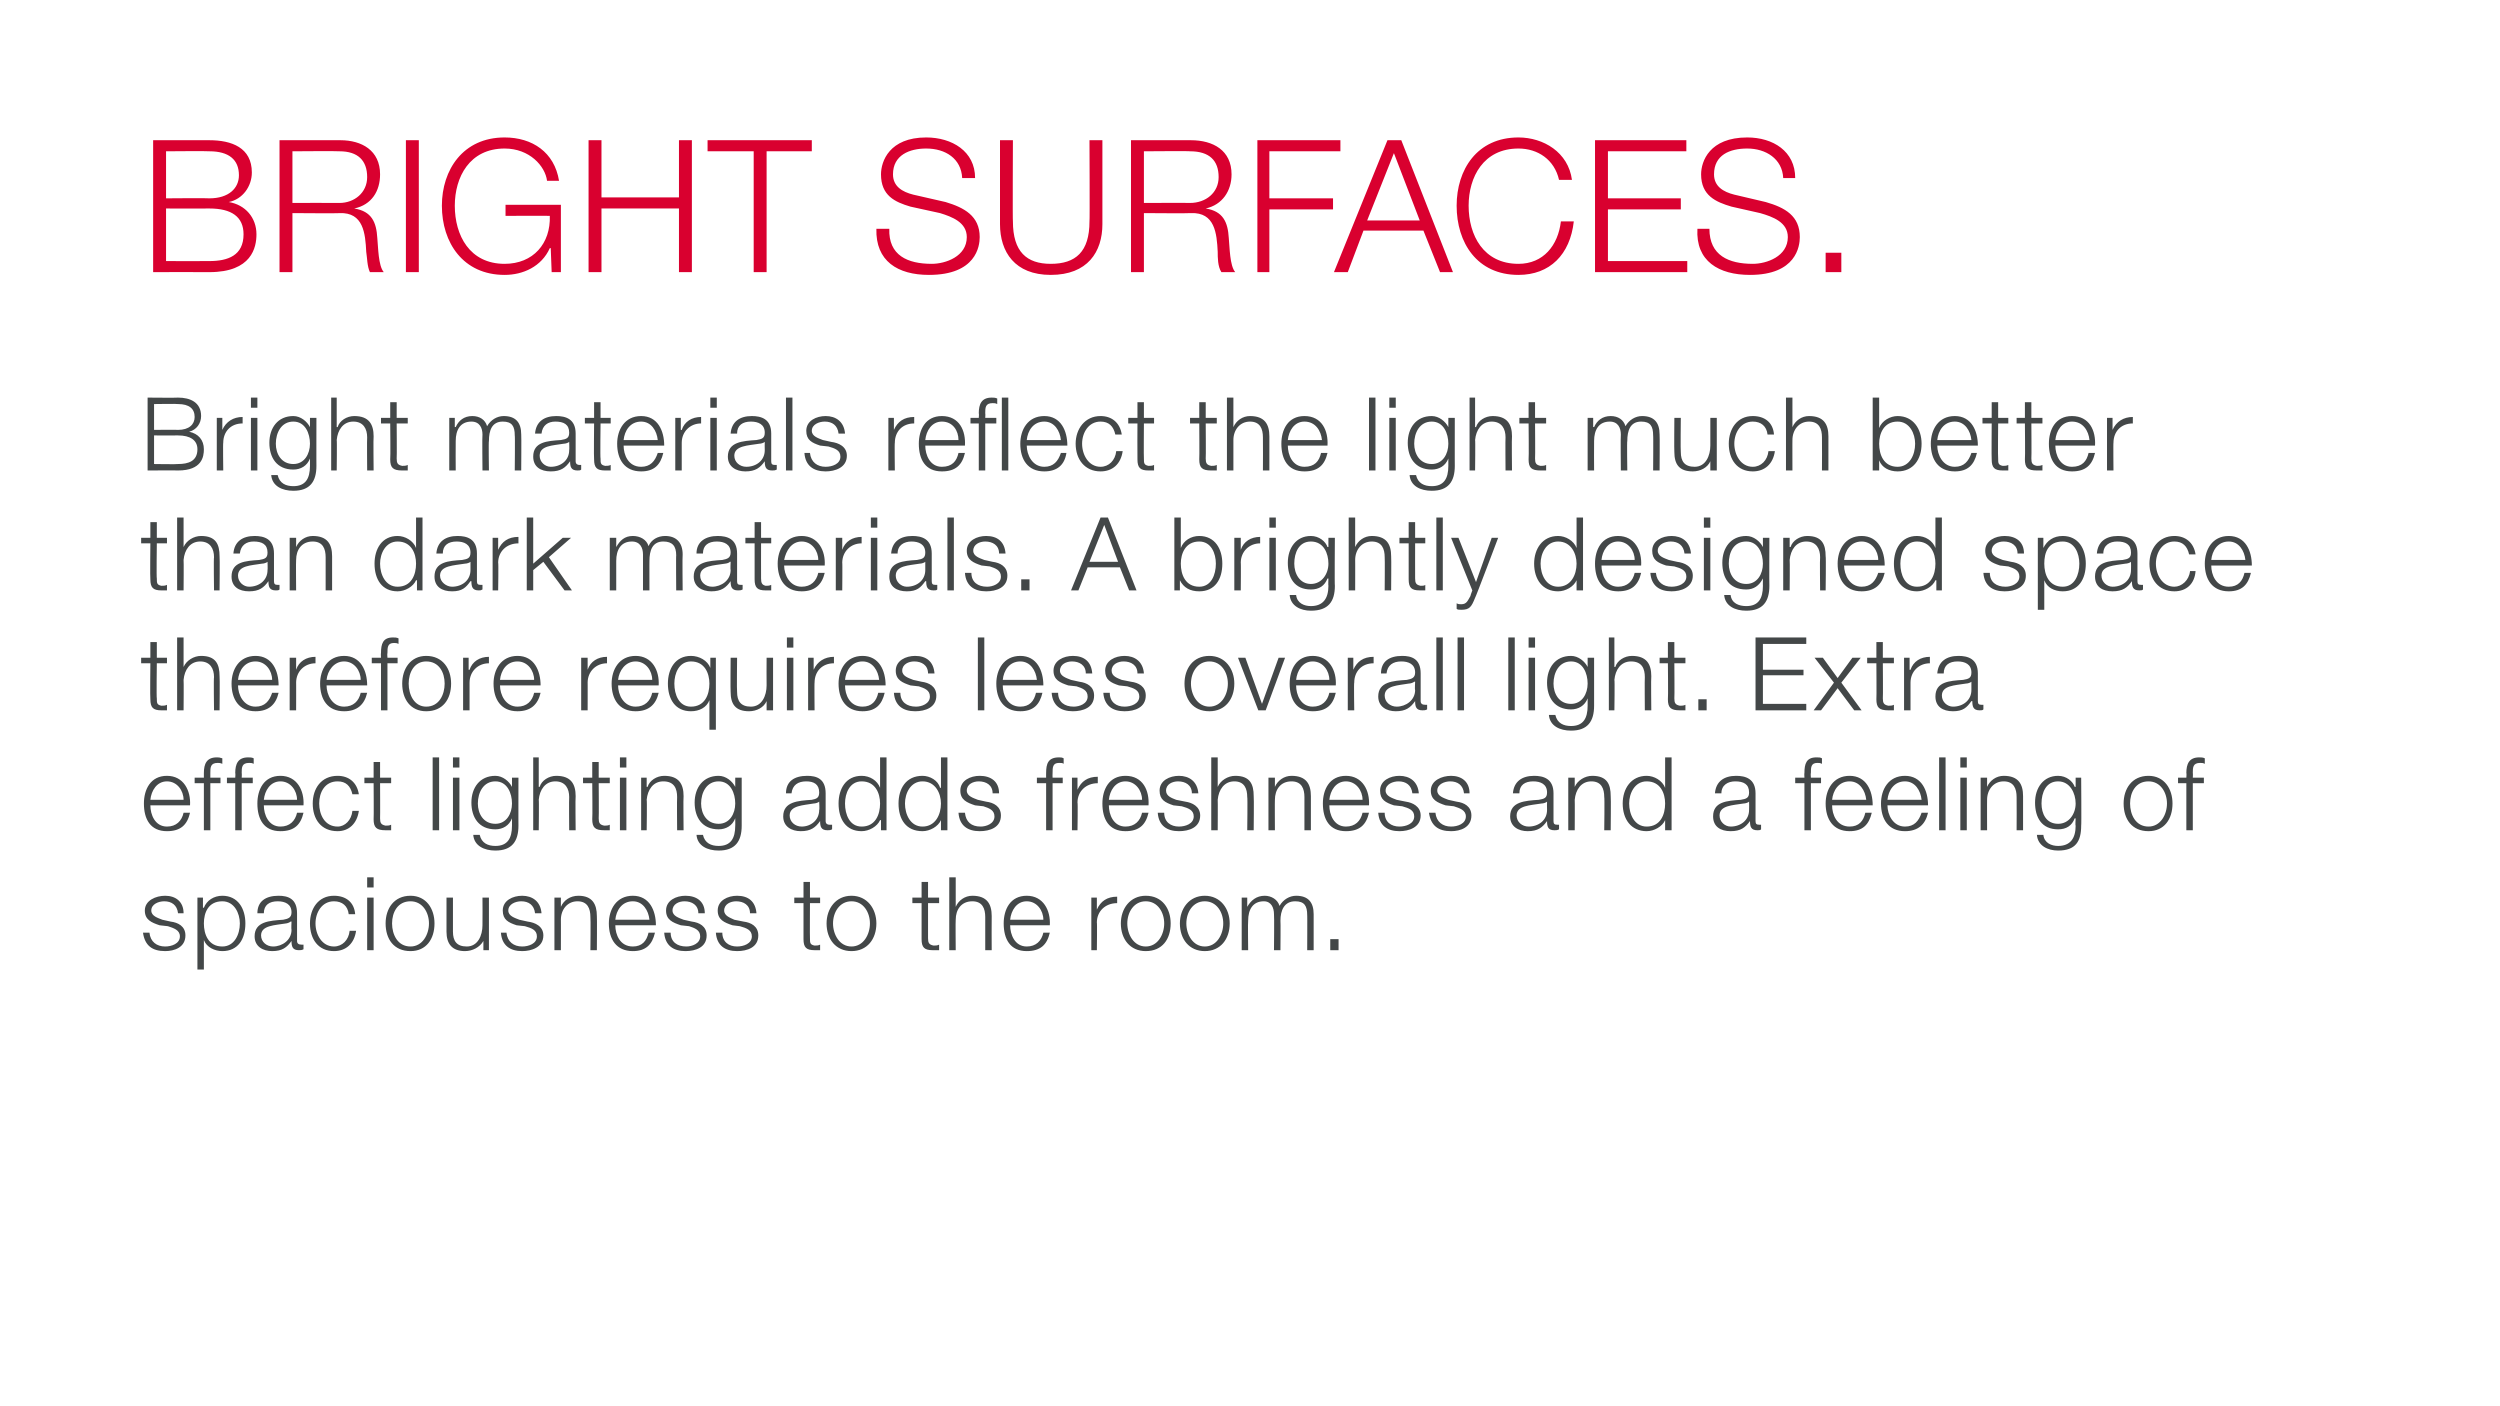 <?xml version="1.0" standalone="no"?>
<!DOCTYPE svg PUBLIC "-//W3C//DTD SVG 1.1//EN" "http://www.w3.org/Graphics/SVG/1.1/DTD/svg11.dtd">
<svg xmlns="http://www.w3.org/2000/svg" version="1.1" width="271px" height="152.4px" viewBox="0 0 271 152.4">
  <desc>BRIGHT SURFACES Bright materials reflect the light much better than dark materials A brightly designed space theref</desc>
  <defs/>
  <g id="Polygon31867">
    <path d="M 19.3 99 C 19.2 98.1 18.6 97.7 17.8 97.7 C 17.2 97.7 16.4 98 16.4 98.7 C 16.4 99.3 17.1 99.5 17.6 99.7 C 17.6 99.7 18.5 99.9 18.5 99.9 C 19.3 100 20.1 100.4 20.1 101.4 C 20.1 102.7 18.9 103.1 17.9 103.1 C 16.5 103.1 15.7 102.5 15.5 101.1 C 15.5 101.1 16.2 101.1 16.2 101.1 C 16.3 102.1 17 102.6 17.9 102.6 C 18.6 102.6 19.5 102.3 19.5 101.5 C 19.5 100.8 18.8 100.6 18.2 100.4 C 18.2 100.4 17.3 100.3 17.3 100.3 C 16.4 100 15.7 99.7 15.7 98.7 C 15.7 97.6 16.9 97.1 17.9 97.1 C 19 97.1 19.9 97.7 19.9 99 C 19.9 99 19.3 99 19.3 99 Z M 21.4 97.3 L 22 97.3 L 22 98.4 C 22 98.4 22.07 98.38 22.1 98.4 C 22.4 97.6 23.2 97.1 24.1 97.1 C 25.8 97.1 26.6 98.5 26.6 100.1 C 26.6 101.8 25.8 103.1 24.1 103.1 C 23.3 103.1 22.4 102.7 22.1 101.9 C 22.12 101.9 22.1 101.9 22.1 101.9 L 22.1 105.1 L 21.4 105.1 L 21.4 97.3 Z M 24.1 97.7 C 22.6 97.7 22.1 98.9 22.1 100.1 C 22.1 101.3 22.6 102.6 24.1 102.6 C 25.4 102.6 26 101.3 26 100.1 C 26 99 25.4 97.7 24.1 97.7 Z M 27.9 99 C 27.9 97.7 28.8 97.1 30.2 97.1 C 31.2 97.1 32.2 97.4 32.2 99 C 32.2 99 32.2 102 32.2 102 C 32.2 102.3 32.4 102.4 32.7 102.4 C 32.7 102.4 32.8 102.4 32.9 102.4 C 32.9 102.4 32.9 102.9 32.9 102.9 C 32.7 103 32.6 103 32.4 103 C 31.7 103 31.6 102.6 31.6 102 C 31.6 102 31.6 102 31.6 102 C 31.1 102.7 30.6 103.1 29.5 103.1 C 28.5 103.1 27.6 102.6 27.6 101.5 C 27.6 99.9 29.2 99.8 30.7 99.7 C 31.2 99.6 31.6 99.5 31.6 98.9 C 31.6 98 30.9 97.7 30.1 97.7 C 29.2 97.7 28.6 98.1 28.6 99 C 28.6 99 27.9 99 27.9 99 Z M 31.6 99.9 C 31.6 99.9 31.53 99.88 31.5 99.9 C 31.4 100 31.1 100.1 31 100.1 C 29.8 100.3 28.3 100.3 28.3 101.4 C 28.3 102.1 28.9 102.6 29.6 102.6 C 30.6 102.6 31.6 101.9 31.6 100.8 C 31.56 100.78 31.6 99.9 31.6 99.9 Z M 37.8 99.1 C 37.7 98.2 37.1 97.7 36.2 97.7 C 34.9 97.7 34.2 98.9 34.2 100.1 C 34.2 101.3 34.9 102.6 36.2 102.6 C 37.1 102.6 37.8 101.9 37.9 100.9 C 37.9 100.9 38.6 100.9 38.6 100.9 C 38.4 102.3 37.5 103.1 36.2 103.1 C 34.5 103.1 33.6 101.8 33.6 100.1 C 33.6 98.5 34.5 97.1 36.2 97.1 C 37.5 97.1 38.4 97.8 38.5 99.1 C 38.5 99.1 37.8 99.1 37.8 99.1 Z M 39.8 95.1 L 40.5 95.1 L 40.5 96.2 L 39.8 96.2 L 39.8 95.1 Z M 39.8 97.3 L 40.5 97.3 L 40.5 103 L 39.8 103 L 39.8 97.3 Z M 42.5 100.1 C 42.5 101.3 43.1 102.6 44.5 102.6 C 45.8 102.6 46.5 101.3 46.5 100.1 C 46.5 98.9 45.8 97.7 44.5 97.7 C 43.1 97.7 42.5 98.9 42.5 100.1 Z M 47.1 100.1 C 47.1 101.8 46.2 103.1 44.5 103.1 C 42.7 103.1 41.8 101.8 41.8 100.1 C 41.8 98.5 42.7 97.1 44.5 97.1 C 46.2 97.1 47.1 98.5 47.1 100.1 Z M 53 103 L 52.4 103 L 52.4 102 C 52.4 102 52.36 101.96 52.4 102 C 52 102.7 51.2 103.1 50.4 103.1 C 49 103.1 48.4 102.3 48.4 101 C 48.41 100.99 48.4 97.3 48.4 97.3 L 49.1 97.3 C 49.1 97.3 49.1 101 49.1 101 C 49.1 102 49.5 102.6 50.6 102.6 C 51.8 102.6 52.3 101.4 52.3 100.3 C 52.32 100.29 52.3 97.3 52.3 97.3 L 53 97.3 L 53 103 Z M 58 99 C 57.9 98.1 57.3 97.7 56.5 97.7 C 55.9 97.7 55.1 98 55.1 98.7 C 55.1 99.3 55.8 99.5 56.3 99.7 C 56.3 99.7 57.2 99.9 57.2 99.9 C 58 100 58.9 100.4 58.9 101.4 C 58.9 102.7 57.6 103.1 56.6 103.1 C 55.3 103.1 54.4 102.5 54.3 101.1 C 54.3 101.1 54.9 101.1 54.9 101.1 C 55 102.1 55.7 102.6 56.6 102.6 C 57.3 102.6 58.2 102.3 58.2 101.5 C 58.2 100.8 57.6 100.6 56.9 100.4 C 56.9 100.4 56 100.3 56 100.3 C 55.1 100 54.5 99.7 54.5 98.7 C 54.5 97.6 55.6 97.1 56.6 97.1 C 57.7 97.1 58.6 97.7 58.7 99 C 58.7 99 58 99 58 99 Z M 60.1 97.3 L 60.8 97.3 L 60.8 98.3 C 60.8 98.3 60.83 98.28 60.8 98.3 C 61.1 97.6 61.8 97.1 62.7 97.1 C 64.2 97.1 64.7 98 64.7 99.3 C 64.73 99.33 64.7 103 64.7 103 L 64 103 C 64 103 64.04 99.44 64 99.4 C 64 98.5 63.7 97.7 62.6 97.7 C 61.5 97.7 60.8 98.6 60.8 99.7 C 60.81 99.67 60.8 103 60.8 103 L 60.1 103 L 60.1 97.3 Z M 70.4 99.7 C 70.3 98.7 69.7 97.7 68.6 97.7 C 67.4 97.7 66.8 98.7 66.7 99.7 C 66.7 99.7 70.4 99.7 70.4 99.7 Z M 66.7 100.3 C 66.7 101.3 67.2 102.6 68.6 102.6 C 69.6 102.6 70.1 102 70.3 101.1 C 70.3 101.1 71 101.1 71 101.1 C 70.7 102.4 70 103.1 68.6 103.1 C 66.8 103.1 66 101.8 66 100.1 C 66 98.6 66.8 97.1 68.6 97.1 C 70.4 97.1 71.1 98.7 71.1 100.3 C 71.1 100.3 66.7 100.3 66.7 100.3 Z M 75.7 99 C 75.7 98.1 75 97.7 74.2 97.7 C 73.6 97.7 72.9 98 72.9 98.7 C 72.9 99.3 73.6 99.5 74.1 99.7 C 74.1 99.7 75 99.9 75 99.9 C 75.8 100 76.6 100.4 76.6 101.4 C 76.6 102.7 75.4 103.1 74.3 103.1 C 73 103.1 72.1 102.5 72 101.1 C 72 101.1 72.7 101.1 72.7 101.1 C 72.7 102.1 73.4 102.6 74.4 102.6 C 75 102.6 75.9 102.3 75.9 101.5 C 75.9 100.8 75.3 100.6 74.7 100.4 C 74.7 100.4 73.8 100.3 73.8 100.3 C 72.9 100 72.2 99.7 72.2 98.7 C 72.2 97.6 73.3 97.1 74.3 97.1 C 75.5 97.1 76.4 97.7 76.4 99 C 76.4 99 75.7 99 75.7 99 Z M 81.3 99 C 81.3 98.1 80.6 97.7 79.8 97.7 C 79.2 97.7 78.5 98 78.5 98.7 C 78.5 99.3 79.2 99.5 79.6 99.7 C 79.6 99.7 80.6 99.9 80.6 99.9 C 81.4 100 82.2 100.4 82.2 101.4 C 82.2 102.7 81 103.1 79.9 103.1 C 78.6 103.1 77.7 102.5 77.6 101.1 C 77.6 101.1 78.3 101.1 78.3 101.1 C 78.3 102.1 79 102.6 79.9 102.6 C 80.6 102.6 81.5 102.3 81.5 101.5 C 81.5 100.8 80.9 100.6 80.2 100.4 C 80.2 100.4 79.4 100.3 79.4 100.3 C 78.5 100 77.8 99.7 77.8 98.7 C 77.8 97.6 78.9 97.1 79.9 97.1 C 81.1 97.1 81.9 97.7 82 99 C 82 99 81.3 99 81.3 99 Z M 87.8 97.3 L 88.9 97.3 L 88.9 97.9 L 87.8 97.9 C 87.8 97.9 87.78 101.71 87.8 101.7 C 87.8 102.2 87.8 102.4 88.3 102.5 C 88.5 102.5 88.7 102.5 88.9 102.4 C 88.9 102.4 88.9 103 88.9 103 C 88.7 103 88.5 103 88.3 103 C 87.4 103 87.1 102.7 87.1 101.8 C 87.09 101.77 87.1 97.9 87.1 97.9 L 86.1 97.9 L 86.1 97.3 L 87.1 97.3 L 87.1 95.6 L 87.8 95.6 L 87.8 97.3 Z M 90.3 100.1 C 90.3 101.3 91 102.6 92.3 102.6 C 93.6 102.6 94.3 101.3 94.3 100.1 C 94.3 98.9 93.6 97.7 92.3 97.7 C 91 97.7 90.3 98.9 90.3 100.1 Z M 95 100.1 C 95 101.8 94 103.1 92.3 103.1 C 90.6 103.1 89.6 101.8 89.6 100.1 C 89.6 98.5 90.6 97.1 92.3 97.1 C 94 97.1 95 98.5 95 100.1 Z M 100.6 97.3 L 101.8 97.3 L 101.8 97.9 L 100.6 97.9 C 100.6 97.9 100.6 101.71 100.6 101.7 C 100.6 102.2 100.7 102.4 101.2 102.5 C 101.4 102.5 101.6 102.5 101.8 102.4 C 101.8 102.4 101.8 103 101.8 103 C 101.5 103 101.3 103 101.1 103 C 100.2 103 99.9 102.7 99.9 101.8 C 99.91 101.77 99.9 97.9 99.9 97.9 L 98.9 97.9 L 98.9 97.3 L 99.9 97.3 L 99.9 95.6 L 100.6 95.6 L 100.6 97.3 Z M 102.9 95.1 L 103.6 95.1 L 103.6 98.3 C 103.6 98.3 103.59 98.28 103.6 98.3 C 103.9 97.6 104.6 97.1 105.4 97.1 C 107 97.1 107.5 98 107.5 99.3 C 107.48 99.33 107.5 103 107.5 103 L 106.8 103 C 106.8 103 106.79 99.44 106.8 99.4 C 106.8 98.5 106.5 97.7 105.4 97.7 C 104.2 97.7 103.6 98.6 103.6 99.7 C 103.57 99.67 103.6 103 103.6 103 L 102.9 103 L 102.9 95.1 Z M 113.1 99.7 C 113.1 98.7 112.4 97.7 111.3 97.7 C 110.2 97.7 109.6 98.7 109.5 99.7 C 109.5 99.7 113.1 99.7 113.1 99.7 Z M 109.5 100.3 C 109.5 101.3 110 102.6 111.3 102.6 C 112.3 102.6 112.9 102 113.1 101.1 C 113.1 101.1 113.8 101.1 113.8 101.1 C 113.5 102.4 112.8 103.1 111.3 103.1 C 109.5 103.1 108.8 101.8 108.8 100.1 C 108.8 98.6 109.5 97.1 111.3 97.1 C 113.1 97.1 113.9 98.7 113.8 100.3 C 113.8 100.3 109.5 100.3 109.5 100.3 Z M 118.3 97.3 L 118.9 97.3 L 118.9 98.6 C 118.9 98.6 118.91 98.63 118.9 98.6 C 119.3 97.7 120 97.2 121.1 97.2 C 121.1 97.2 121.1 97.9 121.1 97.9 C 119.8 97.9 118.9 98.8 118.9 100 C 118.94 99.95 118.9 103 118.9 103 L 118.3 103 L 118.3 97.3 Z M 122.2 100.1 C 122.2 101.3 122.9 102.6 124.2 102.6 C 125.5 102.6 126.2 101.3 126.2 100.1 C 126.2 98.9 125.5 97.7 124.2 97.7 C 122.9 97.7 122.2 98.9 122.2 100.1 Z M 126.9 100.1 C 126.9 101.8 126 103.1 124.2 103.1 C 122.5 103.1 121.5 101.8 121.5 100.1 C 121.5 98.5 122.5 97.1 124.2 97.1 C 126 97.1 126.9 98.5 126.9 100.1 Z M 128.6 100.1 C 128.6 101.3 129.3 102.6 130.6 102.6 C 131.9 102.6 132.6 101.3 132.6 100.1 C 132.6 98.9 131.9 97.7 130.6 97.7 C 129.3 97.7 128.6 98.9 128.6 100.1 Z M 133.3 100.1 C 133.3 101.8 132.3 103.1 130.6 103.1 C 128.9 103.1 127.9 101.8 127.9 100.1 C 127.9 98.5 128.9 97.1 130.6 97.1 C 132.3 97.1 133.3 98.5 133.3 100.1 Z M 134.6 97.3 L 135.2 97.3 L 135.2 98.3 C 135.2 98.3 135.24 98.26 135.2 98.3 C 135.6 97.6 136.2 97.1 137.1 97.1 C 137.8 97.1 138.5 97.5 138.7 98.2 C 139.1 97.5 139.8 97.1 140.5 97.1 C 141.8 97.1 142.4 97.8 142.4 99.1 C 142.41 99.13 142.4 103 142.4 103 L 141.7 103 C 141.7 103 141.72 99.16 141.7 99.2 C 141.7 98.2 141.4 97.7 140.4 97.7 C 139.2 97.7 138.8 98.7 138.8 99.8 C 138.83 99.77 138.8 103 138.8 103 L 138.1 103 C 138.1 103 138.14 99.13 138.1 99.1 C 138.1 98.4 137.8 97.7 137 97.7 C 135.8 97.7 135.3 98.6 135.3 99.8 C 135.26 99.81 135.3 103 135.3 103 L 134.6 103 L 134.6 97.3 Z M 144.2 103 L 144.2 101.8 L 145.1 101.8 L 145.1 103 L 144.2 103 Z " stroke="none" fill="#434748"/>
  </g>
  <g id="Polygon31866">
    <path d="M 19.9 86.7 C 19.9 85.7 19.2 84.7 18.1 84.7 C 17 84.7 16.4 85.7 16.3 86.7 C 16.3 86.7 19.9 86.7 19.9 86.7 Z M 16.3 87.3 C 16.3 88.3 16.8 89.6 18.1 89.6 C 19.1 89.6 19.7 89 19.9 88.1 C 19.9 88.1 20.6 88.1 20.6 88.1 C 20.3 89.4 19.6 90.1 18.1 90.1 C 16.3 90.1 15.6 88.8 15.6 87.1 C 15.6 85.6 16.3 84.1 18.1 84.1 C 19.9 84.1 20.7 85.7 20.6 87.3 C 20.6 87.3 16.3 87.3 16.3 87.3 Z M 23.9 84.9 L 22.8 84.9 L 22.8 90 L 22.1 90 L 22.1 84.9 L 21.1 84.9 L 21.1 84.3 L 22.1 84.3 C 22.1 84.3 22.1 83.79 22.1 83.8 C 22.1 82.8 22.4 82.1 23.5 82.1 C 23.7 82.1 23.8 82.1 24.1 82.2 C 24.1 82.2 24.1 82.8 24.1 82.8 C 23.9 82.7 23.7 82.7 23.6 82.7 C 22.8 82.7 22.8 83.2 22.8 83.8 C 22.8 83.81 22.8 84.3 22.8 84.3 L 23.9 84.3 L 23.9 84.9 Z M 27.4 84.9 L 26.2 84.9 L 26.2 90 L 25.5 90 L 25.5 84.9 L 24.6 84.9 L 24.6 84.3 L 25.5 84.3 C 25.5 84.3 25.54 83.79 25.5 83.8 C 25.5 82.8 25.8 82.1 26.9 82.1 C 27.1 82.1 27.3 82.1 27.5 82.2 C 27.5 82.2 27.5 82.8 27.5 82.8 C 27.3 82.7 27.2 82.7 27 82.7 C 26.2 82.7 26.2 83.2 26.2 83.8 C 26.23 83.81 26.2 84.3 26.2 84.3 L 27.4 84.3 L 27.4 84.9 Z M 32.2 86.7 C 32.2 85.7 31.5 84.7 30.4 84.7 C 29.3 84.7 28.7 85.7 28.6 86.7 C 28.6 86.7 32.2 86.7 32.2 86.7 Z M 28.6 87.3 C 28.6 88.3 29.1 89.6 30.4 89.6 C 31.4 89.6 32 89 32.2 88.1 C 32.2 88.1 32.9 88.1 32.9 88.1 C 32.6 89.4 31.9 90.1 30.4 90.1 C 28.6 90.1 27.9 88.8 27.9 87.1 C 27.9 85.6 28.6 84.1 30.4 84.1 C 32.2 84.1 33 85.7 32.9 87.3 C 32.9 87.3 28.6 87.3 28.6 87.3 Z M 38.2 86.1 C 38 85.2 37.5 84.7 36.6 84.7 C 35.2 84.7 34.6 85.9 34.6 87.1 C 34.6 88.3 35.2 89.6 36.6 89.6 C 37.4 89.6 38.1 88.9 38.2 87.9 C 38.2 87.9 38.9 87.9 38.9 87.9 C 38.7 89.3 37.8 90.1 36.6 90.1 C 34.8 90.1 33.9 88.8 33.9 87.1 C 33.9 85.5 34.8 84.1 36.6 84.1 C 37.8 84.1 38.7 84.8 38.9 86.1 C 38.9 86.1 38.2 86.1 38.2 86.1 Z M 41.2 84.3 L 42.4 84.3 L 42.4 84.9 L 41.2 84.9 C 41.2 84.9 41.22 88.71 41.2 88.7 C 41.2 89.2 41.3 89.4 41.8 89.5 C 42 89.5 42.2 89.5 42.4 89.4 C 42.4 89.4 42.4 90 42.4 90 C 42.2 90 42 90 41.8 90 C 40.8 90 40.5 89.7 40.5 88.8 C 40.53 88.77 40.5 84.9 40.5 84.9 L 39.5 84.9 L 39.5 84.3 L 40.5 84.3 L 40.5 82.6 L 41.2 82.6 L 41.2 84.3 Z M 46.9 82.1 L 47.6 82.1 L 47.6 90 L 46.9 90 L 46.9 82.1 Z M 49.1 82.1 L 49.8 82.1 L 49.8 83.2 L 49.1 83.2 L 49.1 82.1 Z M 49.1 84.3 L 49.8 84.3 L 49.8 90 L 49.1 90 L 49.1 84.3 Z M 56.2 89.5 C 56.2 91.2 55.5 92.2 53.7 92.2 C 52.5 92.2 51.4 91.7 51.3 90.5 C 51.3 90.5 52 90.5 52 90.5 C 52.2 91.4 52.9 91.7 53.7 91.7 C 55 91.7 55.5 90.9 55.5 89.5 C 55.5 89.52 55.5 88.7 55.5 88.7 C 55.5 88.7 55.48 88.75 55.5 88.7 C 55.2 89.5 54.5 89.9 53.7 89.9 C 51.9 89.9 51.1 88.6 51.1 87 C 51.1 85.4 52 84.1 53.7 84.1 C 54.5 84.1 55.2 84.7 55.5 85.3 C 55.48 85.28 55.5 85.3 55.5 85.3 L 55.5 84.3 L 56.2 84.3 C 56.2 84.3 56.19 89.52 56.2 89.5 Z M 55.5 87.1 C 55.5 86 55 84.7 53.7 84.7 C 52.4 84.7 51.8 85.9 51.8 87.1 C 51.8 88.2 52.4 89.3 53.7 89.3 C 54.9 89.3 55.5 88.2 55.5 87.1 Z M 57.8 82.1 L 58.4 82.1 L 58.4 85.3 C 58.4 85.3 58.46 85.28 58.5 85.3 C 58.7 84.6 59.5 84.1 60.3 84.1 C 61.9 84.1 62.4 85 62.4 86.3 C 62.36 86.33 62.4 90 62.4 90 L 61.7 90 C 61.7 90 61.67 86.44 61.7 86.4 C 61.7 85.5 61.3 84.7 60.2 84.7 C 59.1 84.7 58.5 85.6 58.4 86.7 C 58.44 86.67 58.4 90 58.4 90 L 57.8 90 L 57.8 82.1 Z M 64.9 84.3 L 66.1 84.3 L 66.1 84.9 L 64.9 84.9 C 64.9 84.9 64.93 88.71 64.9 88.7 C 64.9 89.2 65 89.4 65.5 89.5 C 65.7 89.5 65.9 89.5 66.1 89.4 C 66.1 89.4 66.1 90 66.1 90 C 65.9 90 65.7 90 65.5 90 C 64.5 90 64.2 89.7 64.2 88.8 C 64.24 88.77 64.2 84.9 64.2 84.9 L 63.2 84.9 L 63.2 84.3 L 64.2 84.3 L 64.2 82.6 L 64.9 82.6 L 64.9 84.3 Z M 67.2 82.1 L 67.9 82.1 L 67.9 83.2 L 67.2 83.2 L 67.2 82.1 Z M 67.2 84.3 L 67.9 84.3 L 67.9 90 L 67.2 90 L 67.2 84.3 Z M 69.5 84.3 L 70.1 84.3 L 70.1 85.3 C 70.1 85.3 70.17 85.28 70.2 85.3 C 70.4 84.6 71.2 84.1 72 84.1 C 73.6 84.1 74.1 85 74.1 86.3 C 74.06 86.33 74.1 90 74.1 90 L 73.4 90 C 73.4 90 73.37 86.44 73.4 86.4 C 73.4 85.5 73.1 84.7 71.9 84.7 C 70.8 84.7 70.2 85.6 70.1 86.7 C 70.15 86.67 70.1 90 70.1 90 L 69.5 90 L 69.5 84.3 Z M 80.4 89.5 C 80.4 91.2 79.7 92.2 77.9 92.2 C 76.7 92.2 75.6 91.7 75.5 90.5 C 75.5 90.5 76.2 90.5 76.2 90.5 C 76.4 91.4 77.1 91.7 77.9 91.7 C 79.2 91.7 79.7 90.9 79.7 89.5 C 79.71 89.52 79.7 88.7 79.7 88.7 C 79.7 88.7 79.69 88.75 79.7 88.7 C 79.4 89.5 78.7 89.9 77.9 89.9 C 76.1 89.9 75.3 88.6 75.3 87 C 75.3 85.4 76.2 84.1 77.9 84.1 C 78.7 84.1 79.4 84.7 79.7 85.3 C 79.69 85.28 79.7 85.3 79.7 85.3 L 79.7 84.3 L 80.4 84.3 C 80.4 84.3 80.4 89.52 80.4 89.5 Z M 79.7 87.1 C 79.7 86 79.2 84.7 77.9 84.7 C 76.6 84.7 76 85.9 76 87.1 C 76 88.2 76.6 89.3 77.9 89.3 C 79.1 89.3 79.7 88.2 79.7 87.1 Z M 85.2 86 C 85.2 84.7 86.1 84.1 87.5 84.1 C 88.5 84.1 89.5 84.4 89.5 86 C 89.5 86 89.5 89 89.5 89 C 89.5 89.3 89.7 89.4 89.9 89.4 C 90 89.4 90.1 89.4 90.2 89.4 C 90.2 89.4 90.2 89.9 90.2 89.9 C 90 90 89.9 90 89.7 90 C 89 90 88.9 89.6 88.9 89 C 88.9 89 88.9 89 88.9 89 C 88.4 89.7 87.9 90.1 86.8 90.1 C 85.8 90.1 84.9 89.6 84.9 88.5 C 84.9 86.9 86.5 86.8 88 86.7 C 88.5 86.6 88.8 86.5 88.8 85.9 C 88.8 85 88.2 84.7 87.4 84.7 C 86.5 84.7 85.9 85.1 85.8 86 C 85.8 86 85.2 86 85.2 86 Z M 88.8 86.9 C 88.8 86.9 88.83 86.88 88.8 86.9 C 88.7 87 88.4 87.1 88.2 87.1 C 87.1 87.3 85.6 87.3 85.6 88.4 C 85.6 89.1 86.2 89.6 86.9 89.6 C 87.9 89.6 88.8 88.9 88.8 87.8 C 88.85 87.78 88.8 86.9 88.8 86.9 Z M 96.1 90 L 95.5 90 L 95.5 88.9 C 95.5 88.9 95.44 88.9 95.4 88.9 C 95.1 89.6 94.2 90.1 93.4 90.1 C 91.7 90.1 90.9 88.8 90.9 87.1 C 90.9 85.5 91.7 84.1 93.4 84.1 C 94.3 84.1 95.1 84.6 95.4 85.4 C 95.39 85.38 95.4 85.4 95.4 85.4 L 95.4 82.1 L 96.1 82.1 L 96.1 90 Z M 93.4 89.6 C 94.9 89.6 95.4 88.3 95.4 87.1 C 95.4 86 94.9 84.7 93.4 84.7 C 92.1 84.7 91.6 86 91.6 87.1 C 91.6 88.3 92.1 89.6 93.4 89.6 Z M 102.7 90 L 102 90 L 102 88.9 C 102 88.9 102 88.9 102 88.9 C 101.7 89.6 100.8 90.1 100 90.1 C 98.2 90.1 97.4 88.8 97.4 87.1 C 97.4 85.5 98.2 84.1 100 84.1 C 100.8 84.1 101.7 84.6 101.9 85.4 C 101.94 85.38 102 85.4 102 85.4 L 102 82.1 L 102.7 82.1 L 102.7 90 Z M 100 89.6 C 101.4 89.6 102 88.3 102 87.1 C 102 86 101.4 84.7 100 84.7 C 98.7 84.7 98.1 86 98.1 87.1 C 98.1 88.3 98.7 89.6 100 89.6 Z M 107.6 86 C 107.6 85.1 106.9 84.7 106.1 84.7 C 105.5 84.7 104.8 85 104.8 85.7 C 104.8 86.3 105.5 86.5 106 86.7 C 106 86.7 106.9 86.9 106.9 86.9 C 107.7 87 108.5 87.4 108.5 88.4 C 108.5 89.7 107.3 90.1 106.2 90.1 C 104.9 90.1 104 89.5 103.9 88.1 C 103.9 88.1 104.6 88.1 104.6 88.1 C 104.7 89.1 105.3 89.6 106.3 89.6 C 106.9 89.6 107.8 89.3 107.8 88.5 C 107.8 87.8 107.2 87.6 106.6 87.4 C 106.6 87.4 105.7 87.3 105.7 87.3 C 104.8 87 104.1 86.7 104.1 85.7 C 104.1 84.6 105.2 84.1 106.2 84.1 C 107.4 84.1 108.3 84.7 108.3 86 C 108.3 86 107.6 86 107.6 86 Z M 115.2 84.9 L 114.1 84.9 L 114.1 90 L 113.4 90 L 113.4 84.9 L 112.4 84.9 L 112.4 84.3 L 113.4 84.3 C 113.4 84.3 113.39 83.79 113.4 83.8 C 113.4 82.8 113.6 82.1 114.8 82.1 C 115 82.1 115.1 82.1 115.3 82.2 C 115.3 82.2 115.3 82.8 115.3 82.8 C 115.2 82.7 115 82.7 114.8 82.7 C 114.1 82.7 114.1 83.2 114.1 83.8 C 114.08 83.81 114.1 84.3 114.1 84.3 L 115.2 84.3 L 115.2 84.9 Z M 116.2 84.3 L 116.8 84.3 L 116.8 85.6 C 116.8 85.6 116.81 85.63 116.8 85.6 C 117.2 84.7 117.9 84.2 119 84.2 C 119 84.2 119 84.9 119 84.9 C 117.7 84.9 116.8 85.8 116.8 87 C 116.85 86.95 116.8 90 116.8 90 L 116.2 90 L 116.2 84.3 Z M 123.8 86.7 C 123.8 85.7 123.1 84.7 122 84.7 C 120.9 84.7 120.3 85.7 120.2 86.7 C 120.2 86.7 123.8 86.7 123.8 86.7 Z M 120.2 87.3 C 120.2 88.3 120.7 89.6 122 89.6 C 123 89.6 123.6 89 123.8 88.1 C 123.8 88.1 124.5 88.1 124.5 88.1 C 124.2 89.4 123.5 90.1 122 90.1 C 120.2 90.1 119.5 88.8 119.5 87.1 C 119.5 85.6 120.2 84.1 122 84.1 C 123.9 84.1 124.6 85.7 124.5 87.3 C 124.5 87.3 120.2 87.3 120.2 87.3 Z M 129.2 86 C 129.2 85.1 128.5 84.7 127.7 84.7 C 127.1 84.7 126.4 85 126.4 85.7 C 126.4 86.3 127 86.5 127.5 86.7 C 127.5 86.7 128.5 86.9 128.5 86.9 C 129.2 87 130.1 87.4 130.1 88.4 C 130.1 89.7 128.9 90.1 127.8 90.1 C 126.5 90.1 125.6 89.5 125.5 88.1 C 125.5 88.1 126.2 88.1 126.2 88.1 C 126.2 89.1 126.9 89.6 127.8 89.6 C 128.5 89.6 129.4 89.3 129.4 88.5 C 129.4 87.8 128.8 87.6 128.1 87.4 C 128.1 87.4 127.2 87.3 127.2 87.3 C 126.3 87 125.7 86.7 125.7 85.7 C 125.7 84.6 126.8 84.1 127.8 84.1 C 128.9 84.1 129.8 84.7 129.9 86 C 129.9 86 129.2 86 129.2 86 Z M 131.3 82.1 L 132 82.1 L 132 85.3 C 132 85.3 132.05 85.28 132 85.3 C 132.3 84.6 133.1 84.1 133.9 84.1 C 135.5 84.1 135.9 85 135.9 86.3 C 135.94 86.33 135.9 90 135.9 90 L 135.2 90 C 135.2 90 135.25 86.44 135.2 86.4 C 135.2 85.5 134.9 84.7 133.8 84.7 C 132.7 84.7 132.1 85.6 132 86.7 C 132.02 86.67 132 90 132 90 L 131.3 90 L 131.3 82.1 Z M 137.5 84.3 L 138.2 84.3 L 138.2 85.3 C 138.2 85.3 138.2 85.28 138.2 85.3 C 138.5 84.6 139.2 84.1 140 84.1 C 141.6 84.1 142.1 85 142.1 86.3 C 142.09 86.33 142.1 90 142.1 90 L 141.4 90 C 141.4 90 141.4 86.44 141.4 86.4 C 141.4 85.5 141.1 84.7 140 84.7 C 138.8 84.7 138.2 85.6 138.2 86.7 C 138.18 86.67 138.2 90 138.2 90 L 137.5 90 L 137.5 84.3 Z M 147.7 86.7 C 147.7 85.7 147 84.7 145.9 84.7 C 144.8 84.7 144.2 85.7 144.1 86.7 C 144.1 86.7 147.7 86.7 147.7 86.7 Z M 144.1 87.3 C 144.1 88.3 144.6 89.6 145.9 89.6 C 146.9 89.6 147.5 89 147.7 88.1 C 147.7 88.1 148.4 88.1 148.4 88.1 C 148.1 89.4 147.4 90.1 145.9 90.1 C 144.1 90.1 143.4 88.8 143.4 87.1 C 143.4 85.6 144.1 84.1 145.9 84.1 C 147.7 84.1 148.5 85.7 148.4 87.3 C 148.4 87.3 144.1 87.3 144.1 87.3 Z M 153.1 86 C 153 85.1 152.4 84.7 151.6 84.7 C 151 84.7 150.2 85 150.2 85.7 C 150.2 86.3 150.9 86.5 151.4 86.7 C 151.4 86.7 152.4 86.9 152.4 86.9 C 153.1 87 154 87.4 154 88.4 C 154 89.7 152.7 90.1 151.7 90.1 C 150.4 90.1 149.5 89.5 149.4 88.1 C 149.4 88.1 150.1 88.1 150.1 88.1 C 150.1 89.1 150.8 89.6 151.7 89.6 C 152.4 89.6 153.3 89.3 153.3 88.5 C 153.3 87.8 152.7 87.6 152 87.4 C 152 87.4 151.1 87.3 151.1 87.3 C 150.2 87 149.6 86.7 149.6 85.7 C 149.6 84.6 150.7 84.1 151.7 84.1 C 152.8 84.1 153.7 84.7 153.8 86 C 153.8 86 153.1 86 153.1 86 Z M 158.7 86 C 158.6 85.1 158 84.7 157.2 84.7 C 156.6 84.7 155.8 85 155.8 85.7 C 155.8 86.3 156.5 86.5 157 86.7 C 157 86.7 157.9 86.9 157.9 86.9 C 158.7 87 159.5 87.4 159.5 88.4 C 159.5 89.7 158.3 90.1 157.3 90.1 C 155.9 90.1 155.1 89.5 154.9 88.1 C 154.9 88.1 155.6 88.1 155.6 88.1 C 155.7 89.1 156.4 89.6 157.3 89.6 C 158 89.6 158.9 89.3 158.9 88.5 C 158.9 87.8 158.2 87.6 157.6 87.4 C 157.6 87.4 156.7 87.3 156.7 87.3 C 155.8 87 155.1 86.7 155.1 85.7 C 155.1 84.6 156.3 84.1 157.3 84.1 C 158.4 84.1 159.3 84.7 159.3 86 C 159.3 86 158.7 86 158.7 86 Z M 164 86 C 164.1 84.7 165 84.1 166.3 84.1 C 167.3 84.1 168.4 84.4 168.4 86 C 168.4 86 168.4 89 168.4 89 C 168.4 89.3 168.5 89.4 168.8 89.4 C 168.9 89.4 168.9 89.4 169 89.4 C 169 89.4 169 89.9 169 89.9 C 168.8 90 168.7 90 168.5 90 C 167.8 90 167.7 89.6 167.7 89 C 167.7 89 167.7 89 167.7 89 C 167.2 89.7 166.7 90.1 165.6 90.1 C 164.6 90.1 163.7 89.6 163.7 88.5 C 163.7 86.9 165.3 86.8 166.8 86.7 C 167.4 86.6 167.7 86.5 167.7 85.9 C 167.7 85 167 84.7 166.2 84.7 C 165.3 84.7 164.7 85.1 164.7 86 C 164.7 86 164 86 164 86 Z M 167.7 86.9 C 167.7 86.9 167.66 86.88 167.7 86.9 C 167.6 87 167.3 87.1 167.1 87.1 C 165.9 87.3 164.4 87.3 164.4 88.4 C 164.4 89.1 165 89.6 165.7 89.6 C 166.8 89.6 167.7 88.9 167.7 87.8 C 167.68 87.78 167.7 86.9 167.7 86.9 Z M 170 84.3 L 170.7 84.3 L 170.7 85.3 C 170.7 85.3 170.74 85.28 170.7 85.3 C 171 84.6 171.8 84.1 172.6 84.1 C 174.2 84.1 174.6 85 174.6 86.3 C 174.64 86.33 174.6 90 174.6 90 L 173.9 90 C 173.9 90 173.95 86.44 173.9 86.4 C 173.9 85.5 173.6 84.7 172.5 84.7 C 171.4 84.7 170.8 85.6 170.7 86.7 C 170.72 86.67 170.7 90 170.7 90 L 170 90 L 170 84.3 Z M 181.2 90 L 180.5 90 L 180.5 88.9 C 180.5 88.9 180.51 88.9 180.5 88.9 C 180.2 89.6 179.3 90.1 178.5 90.1 C 176.8 90.1 175.9 88.8 175.9 87.1 C 175.9 85.5 176.8 84.1 178.5 84.1 C 179.3 84.1 180.2 84.6 180.5 85.4 C 180.46 85.38 180.5 85.4 180.5 85.4 L 180.5 82.1 L 181.2 82.1 L 181.2 90 Z M 178.5 89.6 C 180 89.6 180.5 88.3 180.5 87.1 C 180.5 86 180 84.7 178.5 84.7 C 177.2 84.7 176.6 86 176.6 87.1 C 176.6 88.3 177.2 89.6 178.5 89.6 Z M 185.9 86 C 186 84.7 186.9 84.1 188.2 84.1 C 189.2 84.1 190.3 84.4 190.3 86 C 190.3 86 190.3 89 190.3 89 C 190.3 89.3 190.4 89.4 190.7 89.4 C 190.8 89.4 190.9 89.4 190.9 89.4 C 190.9 89.4 190.9 89.9 190.9 89.9 C 190.8 90 190.7 90 190.5 90 C 189.8 90 189.7 89.6 189.7 89 C 189.7 89 189.7 89 189.7 89 C 189.2 89.7 188.7 90.1 187.6 90.1 C 186.5 90.1 185.7 89.6 185.7 88.5 C 185.7 86.9 187.2 86.8 188.7 86.7 C 189.3 86.6 189.6 86.5 189.6 85.9 C 189.6 85 189 84.7 188.1 84.7 C 187.3 84.7 186.6 85.1 186.6 86 C 186.6 86 185.9 86 185.9 86 Z M 189.6 86.9 C 189.6 86.9 189.6 86.88 189.6 86.9 C 189.5 87 189.2 87.1 189 87.1 C 187.8 87.3 186.4 87.3 186.4 88.4 C 186.4 89.1 187 89.6 187.6 89.6 C 188.7 89.6 189.6 88.9 189.6 87.8 C 189.62 87.78 189.6 86.9 189.6 86.9 Z M 197.4 84.9 L 196.3 84.9 L 196.3 90 L 195.6 90 L 195.6 84.9 L 194.6 84.9 L 194.6 84.3 L 195.6 84.3 C 195.6 84.3 195.57 83.79 195.6 83.8 C 195.6 82.8 195.8 82.1 196.9 82.1 C 197.2 82.1 197.3 82.1 197.5 82.2 C 197.5 82.2 197.5 82.8 197.5 82.8 C 197.3 82.7 197.2 82.7 197 82.7 C 196.3 82.7 196.3 83.2 196.3 83.8 C 196.26 83.81 196.3 84.3 196.3 84.3 L 197.4 84.3 L 197.4 84.9 Z M 202.3 86.7 C 202.2 85.7 201.6 84.7 200.5 84.7 C 199.3 84.7 198.7 85.7 198.6 86.7 C 198.6 86.7 202.3 86.7 202.3 86.7 Z M 198.6 87.3 C 198.6 88.3 199.1 89.6 200.5 89.6 C 201.5 89.6 202 89 202.2 88.1 C 202.2 88.1 202.9 88.1 202.9 88.1 C 202.6 89.4 201.9 90.1 200.5 90.1 C 198.7 90.1 197.9 88.8 197.9 87.1 C 197.9 85.6 198.7 84.1 200.5 84.1 C 202.3 84.1 203 85.7 203 87.3 C 203 87.3 198.6 87.3 198.6 87.3 Z M 208.3 86.7 C 208.2 85.7 207.6 84.7 206.5 84.7 C 205.3 84.7 204.7 85.7 204.6 86.7 C 204.6 86.7 208.3 86.7 208.3 86.7 Z M 204.6 87.3 C 204.6 88.3 205.2 89.6 206.5 89.6 C 207.5 89.6 208 89 208.3 88.1 C 208.3 88.1 209 88.1 209 88.1 C 208.7 89.4 207.9 90.1 206.5 90.1 C 204.7 90.1 203.9 88.8 203.9 87.1 C 203.9 85.6 204.7 84.1 206.5 84.1 C 208.3 84.1 209 85.7 209 87.3 C 209 87.3 204.6 87.3 204.6 87.3 Z M 210.2 82.1 L 210.9 82.1 L 210.9 90 L 210.2 90 L 210.2 82.1 Z M 212.5 82.1 L 213.2 82.1 L 213.2 83.2 L 212.5 83.2 L 212.5 82.1 Z M 212.5 84.3 L 213.2 84.3 L 213.2 90 L 212.5 90 L 212.5 84.3 Z M 214.7 84.3 L 215.4 84.3 L 215.4 85.3 C 215.4 85.3 215.41 85.28 215.4 85.3 C 215.7 84.6 216.4 84.1 217.2 84.1 C 218.8 84.1 219.3 85 219.3 86.3 C 219.31 86.33 219.3 90 219.3 90 L 218.6 90 C 218.6 90 218.62 86.44 218.6 86.4 C 218.6 85.5 218.3 84.7 217.2 84.7 C 216.1 84.7 215.4 85.6 215.4 86.7 C 215.39 86.67 215.4 90 215.4 90 L 214.7 90 L 214.7 84.3 Z M 225.6 89.5 C 225.6 91.2 225 92.2 223.1 92.2 C 222 92.2 220.9 91.7 220.8 90.5 C 220.8 90.5 221.5 90.5 221.5 90.5 C 221.6 91.4 222.4 91.7 223.1 91.7 C 224.4 91.7 225 90.9 225 89.5 C 224.95 89.52 225 88.7 225 88.7 C 225 88.7 224.93 88.75 224.9 88.7 C 224.6 89.5 224 89.9 223.1 89.9 C 221.3 89.9 220.6 88.6 220.6 87 C 220.6 85.4 221.5 84.1 223.1 84.1 C 224 84.1 224.7 84.7 224.9 85.3 C 224.93 85.28 225 85.3 225 85.3 L 225 84.3 L 225.6 84.3 C 225.6 84.3 225.64 89.52 225.6 89.5 Z M 225 87.1 C 225 86 224.4 84.7 223.1 84.7 C 221.8 84.7 221.3 85.9 221.3 87.1 C 221.3 88.2 221.8 89.3 223.1 89.3 C 224.3 89.3 225 88.2 225 87.1 Z M 230.9 87.1 C 230.9 88.3 231.5 89.6 232.9 89.6 C 234.2 89.6 234.9 88.3 234.9 87.1 C 234.9 85.9 234.2 84.7 232.9 84.7 C 231.5 84.7 230.9 85.9 230.9 87.1 Z M 235.5 87.1 C 235.5 88.8 234.6 90.1 232.9 90.1 C 231.1 90.1 230.2 88.8 230.2 87.1 C 230.2 85.5 231.1 84.1 232.9 84.1 C 234.6 84.1 235.5 85.5 235.5 87.1 Z M 238.9 84.9 L 237.7 84.9 L 237.7 90 L 237 90 L 237 84.9 L 236.1 84.9 L 236.1 84.3 L 237 84.3 C 237 84.3 237.04 83.79 237 83.8 C 237 82.8 237.3 82.1 238.4 82.1 C 238.6 82.1 238.8 82.1 239 82.2 C 239 82.2 239 82.8 239 82.8 C 238.8 82.7 238.7 82.7 238.5 82.7 C 237.7 82.7 237.7 83.2 237.7 83.8 C 237.73 83.81 237.7 84.3 237.7 84.3 L 238.9 84.3 L 238.9 84.9 Z " stroke="none" fill="#434748"/>
  </g>
  <g id="Polygon31865">
    <path d="M 17 71.3 L 18.1 71.3 L 18.1 71.9 L 17 71.9 C 17 71.9 16.95 75.71 17 75.7 C 17 76.2 17 76.4 17.5 76.5 C 17.7 76.5 17.9 76.5 18.1 76.4 C 18.1 76.4 18.1 77 18.1 77 C 17.9 77 17.7 77 17.5 77 C 16.6 77 16.3 76.7 16.3 75.8 C 16.26 75.77 16.3 71.9 16.3 71.9 L 15.3 71.9 L 15.3 71.3 L 16.3 71.3 L 16.3 69.6 L 17 69.6 L 17 71.3 Z M 19.2 69.1 L 19.9 69.1 L 19.9 72.3 C 19.9 72.3 19.95 72.28 19.9 72.3 C 20.2 71.6 21 71.1 21.8 71.1 C 23.4 71.1 23.8 72 23.8 73.3 C 23.84 73.33 23.8 77 23.8 77 L 23.2 77 C 23.2 77 23.15 73.44 23.2 73.4 C 23.2 72.5 22.8 71.7 21.7 71.7 C 20.6 71.7 20 72.6 19.9 73.7 C 19.93 73.67 19.9 77 19.9 77 L 19.2 77 L 19.2 69.1 Z M 29.5 73.7 C 29.5 72.7 28.8 71.7 27.7 71.7 C 26.5 71.7 25.9 72.7 25.8 73.7 C 25.8 73.7 29.5 73.7 29.5 73.7 Z M 25.8 74.3 C 25.8 75.3 26.4 76.6 27.7 76.6 C 28.7 76.6 29.2 76 29.5 75.1 C 29.5 75.1 30.2 75.1 30.2 75.1 C 29.9 76.4 29.1 77.1 27.7 77.1 C 25.9 77.1 25.1 75.8 25.1 74.1 C 25.1 72.6 25.9 71.1 27.7 71.1 C 29.5 71.1 30.2 72.7 30.2 74.3 C 30.2 74.3 25.8 74.3 25.8 74.3 Z M 31.4 71.3 L 32.1 71.3 L 32.1 72.6 C 32.1 72.6 32.07 72.63 32.1 72.6 C 32.4 71.7 33.2 71.2 34.2 71.2 C 34.2 71.2 34.2 71.9 34.2 71.9 C 33 71.9 32.1 72.8 32.1 74 C 32.11 73.95 32.1 77 32.1 77 L 31.4 77 L 31.4 71.3 Z M 39.1 73.7 C 39.1 72.7 38.4 71.7 37.3 71.7 C 36.2 71.7 35.5 72.7 35.4 73.7 C 35.4 73.7 39.1 73.7 39.1 73.7 Z M 35.4 74.3 C 35.4 75.3 36 76.6 37.3 76.6 C 38.3 76.6 38.9 76 39.1 75.1 C 39.1 75.1 39.8 75.1 39.8 75.1 C 39.5 76.4 38.7 77.1 37.3 77.1 C 35.5 77.1 34.7 75.8 34.7 74.1 C 34.7 72.6 35.5 71.1 37.3 71.1 C 39.1 71.1 39.8 72.7 39.8 74.3 C 39.8 74.3 35.4 74.3 35.4 74.3 Z M 43.1 71.9 L 42 71.9 L 42 77 L 41.3 77 L 41.3 71.9 L 40.3 71.9 L 40.3 71.3 L 41.3 71.3 C 41.3 71.3 41.27 70.79 41.3 70.8 C 41.3 69.8 41.5 69.1 42.6 69.1 C 42.8 69.1 43 69.1 43.2 69.2 C 43.2 69.2 43.2 69.8 43.2 69.8 C 43 69.7 42.9 69.7 42.7 69.7 C 42 69.7 42 70.2 42 70.8 C 41.96 70.81 42 71.3 42 71.3 L 43.1 71.3 L 43.1 71.9 Z M 44.3 74.1 C 44.3 75.3 44.9 76.6 46.2 76.6 C 47.6 76.6 48.2 75.3 48.2 74.1 C 48.2 72.9 47.6 71.7 46.2 71.7 C 44.9 71.7 44.3 72.9 44.3 74.1 Z M 48.9 74.1 C 48.9 75.8 48 77.1 46.2 77.1 C 44.5 77.1 43.6 75.8 43.6 74.1 C 43.6 72.5 44.5 71.1 46.2 71.1 C 48 71.1 48.9 72.5 48.9 74.1 Z M 50.2 71.3 L 50.8 71.3 L 50.8 72.6 C 50.8 72.6 50.87 72.63 50.9 72.6 C 51.2 71.7 52 71.2 53 71.2 C 53 71.2 53 71.9 53 71.9 C 51.8 71.9 50.9 72.8 50.9 74 C 50.9 73.95 50.9 77 50.9 77 L 50.2 77 L 50.2 71.3 Z M 57.9 73.7 C 57.9 72.7 57.2 71.7 56.1 71.7 C 54.9 71.7 54.3 72.7 54.2 73.7 C 54.2 73.7 57.9 73.7 57.9 73.7 Z M 54.2 74.3 C 54.2 75.3 54.8 76.6 56.1 76.6 C 57.1 76.6 57.7 76 57.9 75.1 C 57.9 75.1 58.6 75.1 58.6 75.1 C 58.3 76.4 57.5 77.1 56.1 77.1 C 54.3 77.1 53.5 75.8 53.5 74.1 C 53.5 72.6 54.3 71.1 56.1 71.1 C 57.9 71.1 58.6 72.7 58.6 74.3 C 58.6 74.3 54.2 74.3 54.2 74.3 Z M 63 71.3 L 63.7 71.3 L 63.7 72.6 C 63.7 72.6 63.68 72.63 63.7 72.6 C 64 71.7 64.8 71.2 65.8 71.2 C 65.8 71.2 65.8 71.9 65.8 71.9 C 64.6 71.9 63.7 72.8 63.7 74 C 63.71 73.95 63.7 77 63.7 77 L 63 77 L 63 71.3 Z M 70.7 73.7 C 70.7 72.7 70 71.7 68.9 71.7 C 67.8 71.7 67.1 72.7 67 73.7 C 67 73.7 70.7 73.7 70.7 73.7 Z M 67 74.3 C 67 75.3 67.6 76.6 68.9 76.6 C 69.9 76.6 70.5 76 70.7 75.1 C 70.7 75.1 71.4 75.1 71.4 75.1 C 71.1 76.4 70.3 77.1 68.9 77.1 C 67.1 77.1 66.3 75.8 66.3 74.1 C 66.3 72.6 67.1 71.1 68.9 71.1 C 70.7 71.1 71.5 72.7 71.4 74.3 C 71.4 74.3 67 74.3 67 74.3 Z M 77.6 79.1 L 76.9 79.1 L 76.9 75.9 C 76.9 75.9 76.9 75.9 76.9 75.9 C 76.6 76.7 75.8 77.1 74.9 77.1 C 73.2 77.1 72.4 75.8 72.4 74.1 C 72.4 72.5 73.2 71.1 74.9 71.1 C 75.8 71.1 76.7 71.6 77 72.4 C 76.96 72.38 77 72.4 77 72.4 L 77 71.3 L 77.6 71.3 L 77.6 79.1 Z M 74.9 76.6 C 76.4 76.6 76.9 75.3 76.9 74.1 C 76.9 73 76.4 71.7 74.9 71.7 C 73.6 71.7 73.1 73 73.1 74.1 C 73.1 75.3 73.6 76.6 74.9 76.6 Z M 83.8 77 L 83.1 77 L 83.1 76 C 83.1 76 83.11 75.96 83.1 76 C 82.8 76.7 82 77.1 81.2 77.1 C 79.7 77.1 79.2 76.3 79.2 75 C 79.17 74.99 79.2 71.3 79.2 71.3 L 79.9 71.3 C 79.9 71.3 79.86 75 79.9 75 C 79.9 76 80.3 76.6 81.4 76.6 C 82.6 76.6 83.1 75.4 83.1 74.3 C 83.08 74.29 83.1 71.3 83.1 71.3 L 83.8 71.3 L 83.8 77 Z M 85.3 69.1 L 86 69.1 L 86 70.2 L 85.3 70.2 L 85.3 69.1 Z M 85.3 71.3 L 86 71.3 L 86 77 L 85.3 77 L 85.3 71.3 Z M 87.6 71.3 L 88.2 71.3 L 88.2 72.6 C 88.2 72.6 88.23 72.63 88.2 72.6 C 88.6 71.7 89.4 71.2 90.4 71.2 C 90.4 71.2 90.4 71.9 90.4 71.9 C 89.1 71.9 88.3 72.8 88.3 74 C 88.27 73.95 88.3 77 88.3 77 L 87.6 77 L 87.6 71.3 Z M 95.3 73.7 C 95.2 72.7 94.6 71.7 93.5 71.7 C 92.3 71.7 91.7 72.7 91.6 73.7 C 91.6 73.7 95.3 73.7 95.3 73.7 Z M 91.6 74.3 C 91.6 75.3 92.1 76.6 93.5 76.6 C 94.5 76.6 95 76 95.2 75.1 C 95.2 75.1 95.9 75.1 95.9 75.1 C 95.6 76.4 94.9 77.1 93.5 77.1 C 91.7 77.1 90.9 75.8 90.9 74.1 C 90.9 72.6 91.7 71.1 93.5 71.1 C 95.3 71.1 96 72.7 96 74.3 C 96 74.3 91.6 74.3 91.6 74.3 Z M 100.6 73 C 100.6 72.1 99.9 71.7 99.1 71.7 C 98.5 71.7 97.8 72 97.8 72.7 C 97.8 73.3 98.5 73.5 99 73.7 C 99 73.7 99.9 73.9 99.9 73.9 C 100.7 74 101.5 74.4 101.5 75.4 C 101.5 76.7 100.3 77.1 99.2 77.1 C 97.9 77.1 97 76.5 96.9 75.1 C 96.9 75.1 97.6 75.1 97.6 75.1 C 97.6 76.1 98.3 76.6 99.3 76.6 C 99.9 76.6 100.8 76.3 100.8 75.5 C 100.8 74.8 100.2 74.6 99.6 74.4 C 99.6 74.4 98.7 74.3 98.7 74.3 C 97.8 74 97.1 73.7 97.1 72.7 C 97.1 71.6 98.2 71.1 99.2 71.1 C 100.4 71.1 101.2 71.7 101.3 73 C 101.3 73 100.6 73 100.6 73 Z M 106 69.1 L 106.7 69.1 L 106.7 77 L 106 77 L 106 69.1 Z M 112.4 73.7 C 112.3 72.7 111.7 71.7 110.6 71.7 C 109.4 71.7 108.8 72.7 108.7 73.7 C 108.7 73.7 112.4 73.7 112.4 73.7 Z M 108.7 74.3 C 108.7 75.3 109.2 76.6 110.6 76.6 C 111.6 76.6 112.1 76 112.3 75.1 C 112.3 75.1 113 75.1 113 75.1 C 112.7 76.4 112 77.1 110.6 77.1 C 108.8 77.1 108 75.8 108 74.1 C 108 72.6 108.8 71.1 110.6 71.1 C 112.4 71.1 113.1 72.7 113.1 74.3 C 113.1 74.3 108.7 74.3 108.7 74.3 Z M 117.7 73 C 117.7 72.1 117 71.7 116.2 71.7 C 115.6 71.7 114.9 72 114.9 72.7 C 114.9 73.3 115.6 73.5 116.1 73.7 C 116.1 73.7 117 73.9 117 73.9 C 117.8 74 118.6 74.4 118.6 75.4 C 118.6 76.7 117.4 77.1 116.3 77.1 C 115 77.1 114.1 76.5 114 75.1 C 114 75.1 114.7 75.1 114.7 75.1 C 114.7 76.1 115.4 76.6 116.4 76.6 C 117 76.6 117.9 76.3 117.9 75.5 C 117.9 74.8 117.3 74.6 116.7 74.4 C 116.7 74.4 115.8 74.3 115.8 74.3 C 114.9 74 114.2 73.7 114.2 72.7 C 114.2 71.6 115.3 71.1 116.3 71.1 C 117.5 71.1 118.3 71.7 118.4 73 C 118.4 73 117.7 73 117.7 73 Z M 123.3 73 C 123.3 72.1 122.6 71.7 121.8 71.7 C 121.2 71.7 120.5 72 120.5 72.7 C 120.5 73.3 121.1 73.5 121.6 73.7 C 121.6 73.7 122.6 73.9 122.6 73.9 C 123.4 74 124.2 74.4 124.2 75.4 C 124.2 76.7 123 77.1 121.9 77.1 C 120.6 77.1 119.7 76.5 119.6 75.1 C 119.6 75.1 120.3 75.1 120.3 75.1 C 120.3 76.1 121 76.6 121.9 76.6 C 122.6 76.6 123.5 76.3 123.5 75.5 C 123.5 74.8 122.9 74.6 122.2 74.4 C 122.2 74.4 121.3 74.3 121.3 74.3 C 120.4 74 119.8 73.7 119.8 72.7 C 119.8 71.6 120.9 71.1 121.9 71.1 C 123 71.1 123.9 71.7 124 73 C 124 73 123.3 73 123.3 73 Z M 129.1 74.1 C 129.1 75.3 129.8 76.6 131.1 76.6 C 132.4 76.6 133.1 75.3 133.1 74.1 C 133.1 72.9 132.4 71.7 131.1 71.7 C 129.8 71.7 129.1 72.9 129.1 74.1 Z M 133.8 74.1 C 133.8 75.8 132.8 77.1 131.1 77.1 C 129.3 77.1 128.4 75.8 128.4 74.1 C 128.4 72.5 129.3 71.1 131.1 71.1 C 132.8 71.1 133.8 72.5 133.8 74.1 Z M 134.2 71.3 L 135 71.3 L 136.8 76.3 L 136.8 76.3 L 138.6 71.3 L 139.3 71.3 L 137.2 77 L 136.4 77 L 134.2 71.3 Z M 144.1 73.7 C 144.1 72.7 143.4 71.7 142.3 71.7 C 141.2 71.7 140.6 72.7 140.5 73.7 C 140.5 73.7 144.1 73.7 144.1 73.7 Z M 140.5 74.3 C 140.5 75.3 141 76.6 142.3 76.6 C 143.3 76.6 143.9 76 144.1 75.1 C 144.1 75.1 144.8 75.1 144.8 75.1 C 144.5 76.4 143.8 77.1 142.3 77.1 C 140.5 77.1 139.8 75.8 139.8 74.1 C 139.8 72.6 140.5 71.1 142.3 71.1 C 144.1 71.1 144.9 72.7 144.8 74.3 C 144.8 74.3 140.5 74.3 140.5 74.3 Z M 146.1 71.3 L 146.7 71.3 L 146.7 72.6 C 146.7 72.6 146.72 72.63 146.7 72.6 C 147.1 71.7 147.8 71.2 148.9 71.2 C 148.9 71.2 148.9 71.9 148.9 71.9 C 147.6 71.9 146.8 72.8 146.8 74 C 146.75 73.95 146.8 77 146.8 77 L 146.1 77 L 146.1 71.3 Z M 149.7 73 C 149.7 71.7 150.6 71.1 152 71.1 C 153 71.1 154 71.4 154 73 C 154 73 154 76 154 76 C 154 76.3 154.2 76.4 154.5 76.4 C 154.5 76.4 154.6 76.4 154.7 76.4 C 154.7 76.4 154.7 76.9 154.7 76.9 C 154.5 77 154.4 77 154.2 77 C 153.5 77 153.4 76.6 153.4 76 C 153.4 76 153.4 76 153.4 76 C 152.9 76.7 152.4 77.1 151.3 77.1 C 150.3 77.1 149.4 76.6 149.4 75.5 C 149.4 73.9 151 73.8 152.5 73.7 C 153 73.6 153.4 73.5 153.4 72.9 C 153.4 72 152.7 71.7 151.9 71.7 C 151 71.7 150.4 72.1 150.3 73 C 150.3 73 149.7 73 149.7 73 Z M 153.4 73.9 C 153.4 73.9 153.33 73.88 153.3 73.9 C 153.2 74 152.9 74.1 152.7 74.1 C 151.6 74.3 150.1 74.3 150.1 75.4 C 150.1 76.1 150.7 76.6 151.4 76.6 C 152.4 76.6 153.4 75.9 153.4 74.8 C 153.35 74.78 153.4 73.9 153.4 73.9 Z M 155.7 69.1 L 156.4 69.1 L 156.4 77 L 155.7 77 L 155.7 69.1 Z M 158 69.1 L 158.7 69.1 L 158.7 77 L 158 77 L 158 69.1 Z M 163.5 69.1 L 164.2 69.1 L 164.2 77 L 163.5 77 L 163.5 69.1 Z M 165.7 69.1 L 166.4 69.1 L 166.4 70.2 L 165.7 70.2 L 165.7 69.1 Z M 165.7 71.3 L 166.4 71.3 L 166.4 77 L 165.7 77 L 165.7 71.3 Z M 172.8 76.5 C 172.8 78.2 172.1 79.2 170.3 79.2 C 169.1 79.2 168 78.7 167.9 77.5 C 167.9 77.5 168.6 77.5 168.6 77.5 C 168.8 78.4 169.5 78.7 170.3 78.7 C 171.6 78.7 172.1 77.9 172.1 76.5 C 172.1 76.52 172.1 75.7 172.1 75.7 C 172.1 75.7 172.08 75.75 172.1 75.7 C 171.8 76.5 171.1 76.9 170.3 76.9 C 168.5 76.9 167.7 75.6 167.7 74 C 167.7 72.4 168.6 71.1 170.3 71.1 C 171.1 71.1 171.8 71.7 172.1 72.3 C 172.08 72.28 172.1 72.3 172.1 72.3 L 172.1 71.3 L 172.8 71.3 C 172.8 71.3 172.8 76.52 172.8 76.5 Z M 172.1 74.1 C 172.1 73 171.6 71.7 170.3 71.7 C 169 71.7 168.4 72.9 168.4 74.1 C 168.4 75.2 169 76.3 170.3 76.3 C 171.5 76.3 172.1 75.2 172.1 74.1 Z M 174.4 69.1 L 175 69.1 L 175 72.3 C 175 72.3 175.07 72.28 175.1 72.3 C 175.3 71.6 176.1 71.1 176.9 71.1 C 178.5 71.1 179 72 179 73.3 C 178.96 73.33 179 77 179 77 L 178.3 77 C 178.3 77 178.27 73.44 178.3 73.4 C 178.3 72.5 178 71.7 176.8 71.7 C 175.7 71.7 175.1 72.6 175 73.7 C 175.05 73.67 175 77 175 77 L 174.4 77 L 174.4 69.1 Z M 181.5 71.3 L 182.7 71.3 L 182.7 71.9 L 181.5 71.9 C 181.5 71.9 181.53 75.71 181.5 75.7 C 181.5 76.2 181.6 76.4 182.1 76.5 C 182.3 76.5 182.5 76.5 182.7 76.4 C 182.7 76.4 182.7 77 182.7 77 C 182.5 77 182.3 77 182.1 77 C 181.1 77 180.8 76.7 180.8 75.8 C 180.84 75.77 180.8 71.9 180.8 71.9 L 179.9 71.9 L 179.9 71.3 L 180.8 71.3 L 180.8 69.6 L 181.5 69.6 L 181.5 71.3 Z M 184.1 77 L 184.1 75.8 L 185 75.8 L 185 77 L 184.1 77 Z M 190.3 69.1 L 195.8 69.1 L 195.8 69.8 L 191.1 69.8 L 191.1 72.6 L 195.5 72.6 L 195.5 73.2 L 191.1 73.2 L 191.1 76.3 L 195.8 76.3 L 195.8 77 L 190.3 77 L 190.3 69.1 Z M 198.8 74 L 196.7 71.3 L 197.6 71.3 L 199.2 73.5 L 200.8 71.3 L 201.7 71.3 L 199.6 74 L 201.8 77 L 201 77 L 199.2 74.6 L 197.4 77 L 196.6 77 L 198.8 74 Z M 204.1 71.3 L 205.3 71.3 L 205.3 71.9 L 204.1 71.9 C 204.1 71.9 204.13 75.71 204.1 75.7 C 204.1 76.2 204.2 76.4 204.7 76.5 C 204.9 76.5 205.1 76.5 205.3 76.4 C 205.3 76.4 205.3 77 205.3 77 C 205.1 77 204.9 77 204.7 77 C 203.7 77 203.4 76.7 203.4 75.8 C 203.43 75.77 203.4 71.9 203.4 71.9 L 202.4 71.9 L 202.4 71.3 L 203.4 71.3 L 203.4 69.6 L 204.1 69.6 L 204.1 71.3 Z M 206.4 71.3 L 207 71.3 L 207 72.6 C 207 72.6 207.07 72.63 207.1 72.6 C 207.4 71.7 208.2 71.2 209.2 71.2 C 209.2 71.2 209.2 71.9 209.2 71.9 C 208 71.9 207.1 72.8 207.1 74 C 207.1 73.95 207.1 77 207.1 77 L 206.4 77 L 206.4 71.3 Z M 210 73 C 210.1 71.7 211 71.1 212.3 71.1 C 213.3 71.1 214.4 71.4 214.4 73 C 214.4 73 214.4 76 214.4 76 C 214.4 76.3 214.5 76.4 214.8 76.4 C 214.9 76.4 214.9 76.4 215 76.4 C 215 76.4 215 76.9 215 76.9 C 214.9 77 214.8 77 214.6 77 C 213.9 77 213.8 76.6 213.8 76 C 213.8 76 213.7 76 213.7 76 C 213.2 76.7 212.8 77.1 211.7 77.1 C 210.6 77.1 209.8 76.6 209.8 75.5 C 209.8 73.9 211.3 73.8 212.8 73.7 C 213.4 73.6 213.7 73.5 213.7 72.9 C 213.7 72 213 71.7 212.2 71.7 C 211.3 71.7 210.7 72.1 210.7 73 C 210.7 73 210 73 210 73 Z M 213.7 73.9 C 213.7 73.9 213.68 73.88 213.7 73.9 C 213.6 74 213.3 74.1 213.1 74.1 C 211.9 74.3 210.5 74.3 210.5 75.4 C 210.5 76.1 211.1 76.6 211.7 76.6 C 212.8 76.6 213.7 75.9 213.7 74.8 C 213.7 74.78 213.7 73.9 213.7 73.9 Z " stroke="none" fill="#434748"/>
  </g>
  <g id="Polygon31864">
    <path d="M 17 58.3 L 18.1 58.3 L 18.1 58.9 L 17 58.9 C 17 58.9 16.95 62.71 17 62.7 C 17 63.2 17 63.4 17.5 63.5 C 17.7 63.5 17.9 63.5 18.1 63.4 C 18.1 63.4 18.1 64 18.1 64 C 17.9 64 17.7 64 17.5 64 C 16.6 64 16.3 63.7 16.3 62.8 C 16.26 62.77 16.3 58.9 16.3 58.9 L 15.3 58.9 L 15.3 58.3 L 16.3 58.3 L 16.3 56.6 L 17 56.6 L 17 58.3 Z M 19.2 56.1 L 19.9 56.1 L 19.9 59.3 C 19.9 59.3 19.95 59.28 19.9 59.3 C 20.2 58.6 21 58.1 21.8 58.1 C 23.4 58.1 23.8 59 23.8 60.3 C 23.84 60.33 23.8 64 23.8 64 L 23.2 64 C 23.2 64 23.15 60.44 23.2 60.4 C 23.2 59.5 22.8 58.7 21.7 58.7 C 20.6 58.7 20 59.6 19.9 60.7 C 19.93 60.67 19.9 64 19.9 64 L 19.2 64 L 19.2 56.1 Z M 25.3 60 C 25.4 58.7 26.3 58.1 27.6 58.1 C 28.6 58.1 29.7 58.4 29.7 60 C 29.7 60 29.7 63 29.7 63 C 29.7 63.3 29.8 63.4 30.1 63.4 C 30.2 63.4 30.3 63.4 30.3 63.4 C 30.3 63.4 30.3 63.9 30.3 63.9 C 30.2 64 30.1 64 29.9 64 C 29.2 64 29.1 63.6 29.1 63 C 29.1 63 29.1 63 29.1 63 C 28.6 63.7 28.1 64.1 27 64.1 C 25.9 64.1 25.1 63.6 25.1 62.5 C 25.1 60.9 26.6 60.8 28.1 60.7 C 28.7 60.6 29 60.5 29 59.9 C 29 59 28.4 58.7 27.5 58.7 C 26.7 58.7 26.1 59.1 26 60 C 26 60 25.3 60 25.3 60 Z M 29 60.9 C 29 60.9 29 60.88 29 60.9 C 28.9 61 28.6 61.1 28.4 61.1 C 27.2 61.3 25.8 61.3 25.8 62.4 C 25.8 63.1 26.4 63.6 27 63.6 C 28.1 63.6 29 62.9 29 61.8 C 29.03 61.78 29 60.9 29 60.9 Z M 31.4 58.3 L 32.1 58.3 L 32.1 59.3 C 32.1 59.3 32.09 59.28 32.1 59.3 C 32.4 58.6 33.1 58.1 33.9 58.1 C 35.5 58.1 36 59 36 60.3 C 35.99 60.33 36 64 36 64 L 35.3 64 C 35.3 64 35.3 60.44 35.3 60.4 C 35.3 59.5 35 58.7 33.9 58.7 C 32.7 58.7 32.1 59.6 32.1 60.7 C 32.07 60.67 32.1 64 32.1 64 L 31.4 64 L 31.4 58.3 Z M 45.8 64 L 45.2 64 L 45.2 62.9 C 45.2 62.9 45.13 62.9 45.1 62.9 C 44.8 63.6 43.9 64.1 43.1 64.1 C 41.4 64.1 40.6 62.8 40.6 61.1 C 40.6 59.5 41.4 58.1 43.1 58.1 C 43.9 58.1 44.8 58.6 45.1 59.4 C 45.08 59.38 45.1 59.4 45.1 59.4 L 45.1 56.1 L 45.8 56.1 L 45.8 64 Z M 43.1 63.6 C 44.6 63.6 45.1 62.3 45.1 61.1 C 45.1 60 44.6 58.7 43.1 58.7 C 41.8 58.7 41.2 60 41.2 61.1 C 41.2 62.3 41.8 63.6 43.1 63.6 Z M 47.3 60 C 47.4 58.7 48.3 58.1 49.6 58.1 C 50.6 58.1 51.7 58.4 51.7 60 C 51.7 60 51.7 63 51.7 63 C 51.7 63.3 51.8 63.4 52.1 63.4 C 52.2 63.4 52.2 63.4 52.3 63.4 C 52.3 63.4 52.3 63.9 52.3 63.9 C 52.1 64 52.1 64 51.9 64 C 51.2 64 51.1 63.6 51.1 63 C 51.1 63 51 63 51 63 C 50.5 63.7 50.1 64.1 49 64.1 C 47.9 64.1 47.1 63.6 47.1 62.5 C 47.1 60.9 48.6 60.8 50.1 60.7 C 50.7 60.6 51 60.5 51 59.9 C 51 59 50.3 58.7 49.5 58.7 C 48.6 58.7 48 59.1 48 60 C 48 60 47.3 60 47.3 60 Z M 51 60.9 C 51 60.9 50.97 60.88 51 60.9 C 50.9 61 50.6 61.1 50.4 61.1 C 49.2 61.3 47.7 61.3 47.7 62.4 C 47.7 63.1 48.4 63.6 49 63.6 C 50.1 63.6 51 62.9 51 61.8 C 51 61.78 51 60.9 51 60.9 Z M 53.4 58.3 L 54 58.3 L 54 59.6 C 54 59.6 54.01 59.63 54 59.6 C 54.4 58.7 55.1 58.2 56.2 58.2 C 56.2 58.2 56.2 58.9 56.2 58.9 C 54.9 58.9 54 59.8 54 61 C 54.05 60.95 54 64 54 64 L 53.4 64 L 53.4 58.3 Z M 57.1 56.1 L 57.8 56.1 L 57.8 61.1 L 61 58.3 L 61.9 58.3 L 59.5 60.4 L 62 64 L 61.2 64 L 58.9 60.9 L 57.8 61.8 L 57.8 64 L 57.1 64 L 57.1 56.1 Z M 66.1 58.3 L 66.8 58.3 L 66.8 59.3 C 66.8 59.3 66.79 59.26 66.8 59.3 C 67.2 58.6 67.7 58.1 68.6 58.1 C 69.4 58.1 70.1 58.5 70.3 59.2 C 70.6 58.5 71.3 58.1 72.1 58.1 C 73.3 58.1 74 58.8 74 60.1 C 73.96 60.13 74 64 74 64 L 73.3 64 C 73.3 64 73.27 60.16 73.3 60.2 C 73.3 59.2 72.9 58.7 71.9 58.7 C 70.7 58.7 70.4 59.7 70.4 60.8 C 70.39 60.77 70.4 64 70.4 64 L 69.7 64 C 69.7 64 69.69 60.13 69.7 60.1 C 69.7 59.4 69.4 58.7 68.5 58.7 C 67.3 58.7 66.8 59.6 66.8 60.8 C 66.81 60.81 66.8 64 66.8 64 L 66.1 64 L 66.1 58.3 Z M 75.5 60 C 75.5 58.7 76.5 58.1 77.8 58.1 C 78.8 58.1 79.9 58.4 79.9 60 C 79.9 60 79.9 63 79.9 63 C 79.9 63.3 80 63.4 80.3 63.4 C 80.3 63.4 80.4 63.4 80.5 63.4 C 80.5 63.4 80.5 63.9 80.5 63.9 C 80.3 64 80.2 64 80 64 C 79.3 64 79.2 63.6 79.2 63 C 79.2 63 79.2 63 79.2 63 C 78.7 63.7 78.2 64.1 77.1 64.1 C 76.1 64.1 75.2 63.6 75.2 62.5 C 75.2 60.9 76.8 60.8 78.3 60.7 C 78.8 60.6 79.2 60.5 79.2 59.9 C 79.2 59 78.5 58.7 77.7 58.7 C 76.8 58.7 76.2 59.1 76.2 60 C 76.2 60 75.5 60 75.5 60 Z M 79.2 60.9 C 79.2 60.9 79.14 60.88 79.1 60.9 C 79.1 61 78.7 61.1 78.6 61.1 C 77.4 61.3 75.9 61.3 75.9 62.4 C 75.9 63.1 76.5 63.6 77.2 63.6 C 78.2 63.6 79.2 62.9 79.2 61.8 C 79.16 61.78 79.2 60.9 79.2 60.9 Z M 82.5 58.3 L 83.6 58.3 L 83.6 58.9 L 82.5 58.9 C 82.5 58.9 82.49 62.71 82.5 62.7 C 82.5 63.2 82.6 63.4 83 63.5 C 83.2 63.5 83.4 63.5 83.6 63.4 C 83.6 63.4 83.6 64 83.6 64 C 83.4 64 83.2 64 83 64 C 82.1 64 81.8 63.7 81.8 62.8 C 81.8 62.77 81.8 58.9 81.8 58.9 L 80.8 58.9 L 80.8 58.3 L 81.8 58.3 L 81.8 56.6 L 82.5 56.6 L 82.5 58.3 Z M 88.7 60.7 C 88.7 59.7 88 58.7 86.9 58.7 C 85.8 58.7 85.2 59.7 85 60.7 C 85 60.7 88.7 60.7 88.7 60.7 Z M 85 61.3 C 85 62.3 85.6 63.6 86.9 63.6 C 87.9 63.6 88.5 63 88.7 62.1 C 88.7 62.1 89.4 62.1 89.4 62.1 C 89.1 63.4 88.3 64.1 86.9 64.1 C 85.1 64.1 84.3 62.8 84.3 61.1 C 84.3 59.6 85.1 58.1 86.9 58.1 C 88.7 58.1 89.5 59.7 89.4 61.3 C 89.4 61.3 85 61.3 85 61.3 Z M 90.6 58.3 L 91.3 58.3 L 91.3 59.6 C 91.3 59.6 91.3 59.63 91.3 59.6 C 91.6 58.7 92.4 58.2 93.4 58.2 C 93.4 58.2 93.4 58.9 93.4 58.9 C 92.2 58.9 91.3 59.8 91.3 61 C 91.33 60.95 91.3 64 91.3 64 L 90.6 64 L 90.6 58.3 Z M 94.4 56.1 L 95.1 56.1 L 95.1 57.2 L 94.4 57.2 L 94.4 56.1 Z M 94.4 58.3 L 95.1 58.3 L 95.1 64 L 94.4 64 L 94.4 58.3 Z M 96.6 60 C 96.7 58.7 97.6 58.1 98.9 58.1 C 99.9 58.1 101 58.4 101 60 C 101 60 101 63 101 63 C 101 63.3 101.1 63.4 101.4 63.4 C 101.5 63.4 101.6 63.4 101.6 63.4 C 101.6 63.4 101.6 63.9 101.6 63.9 C 101.5 64 101.4 64 101.2 64 C 100.5 64 100.4 63.6 100.4 63 C 100.4 63 100.3 63 100.3 63 C 99.8 63.7 99.4 64.1 98.3 64.1 C 97.2 64.1 96.4 63.6 96.4 62.5 C 96.4 60.9 97.9 60.8 99.4 60.7 C 100 60.6 100.3 60.5 100.3 59.9 C 100.3 59 99.6 58.7 98.8 58.7 C 98 58.7 97.3 59.1 97.3 60 C 97.3 60 96.6 60 96.6 60 Z M 100.3 60.9 C 100.3 60.9 100.29 60.88 100.3 60.9 C 100.2 61 99.9 61.1 99.7 61.1 C 98.5 61.3 97.1 61.3 97.1 62.4 C 97.1 63.1 97.7 63.6 98.3 63.6 C 99.4 63.6 100.3 62.9 100.3 61.8 C 100.31 61.78 100.3 60.9 100.3 60.9 Z M 102.7 56.1 L 103.4 56.1 L 103.4 64 L 102.7 64 L 102.7 56.1 Z M 108.3 60 C 108.3 59.1 107.6 58.7 106.8 58.7 C 106.2 58.7 105.5 59 105.5 59.7 C 105.5 60.3 106.2 60.5 106.7 60.7 C 106.7 60.7 107.6 60.9 107.6 60.9 C 108.4 61 109.2 61.4 109.2 62.4 C 109.2 63.7 108 64.1 106.9 64.1 C 105.6 64.1 104.7 63.5 104.6 62.1 C 104.6 62.1 105.3 62.1 105.3 62.1 C 105.3 63.1 106 63.6 107 63.6 C 107.6 63.6 108.5 63.3 108.5 62.5 C 108.5 61.8 107.9 61.6 107.3 61.4 C 107.3 61.4 106.4 61.3 106.4 61.3 C 105.5 61 104.8 60.7 104.8 59.7 C 104.8 58.6 105.9 58.1 106.9 58.1 C 108.1 58.1 108.9 58.7 109 60 C 109 60 108.3 60 108.3 60 Z M 110.7 64 L 110.7 62.8 L 111.6 62.8 L 111.6 64 L 110.7 64 Z M 118.1 60.9 L 121.2 60.9 L 119.7 56.9 L 118.1 60.9 Z M 119.3 56.1 L 120.1 56.1 L 123.2 64 L 122.4 64 L 121.4 61.5 L 117.9 61.5 L 116.9 64 L 116.1 64 L 119.3 56.1 Z M 127.3 56.1 L 128 56.1 L 128 59.4 C 128 59.4 128 59.38 128 59.4 C 128.3 58.6 129.1 58.1 130 58.1 C 131.7 58.1 132.5 59.5 132.5 61.1 C 132.5 62.8 131.7 64.1 130 64.1 C 129 64.1 128.3 63.7 127.9 62.9 C 127.94 62.9 127.9 62.9 127.9 62.9 L 127.9 64 L 127.3 64 L 127.3 56.1 Z M 130 58.7 C 128.5 58.7 128 60 128 61.1 C 128 62.3 128.5 63.6 130 63.6 C 131.3 63.6 131.8 62.3 131.8 61.1 C 131.8 60 131.3 58.7 130 58.7 Z M 133.8 58.3 L 134.5 58.3 L 134.5 59.6 C 134.5 59.6 134.49 59.63 134.5 59.6 C 134.8 58.7 135.6 58.2 136.6 58.2 C 136.6 58.2 136.6 58.9 136.6 58.9 C 135.4 58.9 134.5 59.8 134.5 61 C 134.53 60.95 134.5 64 134.5 64 L 133.8 64 L 133.8 58.3 Z M 137.6 56.1 L 138.3 56.1 L 138.3 57.2 L 137.6 57.2 L 137.6 56.1 Z M 137.6 58.3 L 138.3 58.3 L 138.3 64 L 137.6 64 L 137.6 58.3 Z M 144.7 63.5 C 144.7 65.2 144 66.2 142.1 66.2 C 141 66.2 139.9 65.7 139.8 64.5 C 139.8 64.5 140.5 64.5 140.5 64.5 C 140.6 65.4 141.4 65.7 142.1 65.7 C 143.4 65.7 144 64.9 144 63.5 C 143.97 63.52 144 62.7 144 62.7 C 144 62.7 143.95 62.75 143.9 62.7 C 143.6 63.5 143 63.9 142.1 63.9 C 140.3 63.9 139.6 62.6 139.6 61 C 139.6 59.4 140.5 58.1 142.1 58.1 C 143 58.1 143.7 58.7 143.9 59.3 C 143.95 59.28 144 59.3 144 59.3 L 144 58.3 L 144.7 58.3 C 144.7 58.3 144.66 63.52 144.7 63.5 Z M 144 61.1 C 144 60 143.5 58.7 142.1 58.7 C 140.8 58.7 140.3 59.9 140.3 61.1 C 140.3 62.2 140.9 63.3 142.1 63.3 C 143.3 63.3 144 62.2 144 61.1 Z M 146.2 56.1 L 146.9 56.1 L 146.9 59.3 C 146.9 59.3 146.93 59.28 146.9 59.3 C 147.2 58.6 147.9 58.1 148.7 58.1 C 150.3 58.1 150.8 59 150.8 60.3 C 150.83 60.33 150.8 64 150.8 64 L 150.1 64 C 150.1 64 150.13 60.44 150.1 60.4 C 150.1 59.5 149.8 58.7 148.7 58.7 C 147.6 58.7 146.9 59.6 146.9 60.7 C 146.91 60.67 146.9 64 146.9 64 L 146.2 64 L 146.2 56.1 Z M 153.4 58.3 L 154.5 58.3 L 154.5 58.9 L 153.4 58.9 C 153.4 58.9 153.39 62.71 153.4 62.7 C 153.4 63.2 153.5 63.4 154 63.5 C 154.2 63.5 154.4 63.5 154.5 63.4 C 154.5 63.4 154.5 64 154.5 64 C 154.3 64 154.1 64 153.9 64 C 153 64 152.7 63.7 152.7 62.8 C 152.7 62.77 152.7 58.9 152.7 58.9 L 151.7 58.9 L 151.7 58.3 L 152.7 58.3 L 152.7 56.6 L 153.4 56.6 L 153.4 58.3 Z M 155.7 56.1 L 156.4 56.1 L 156.4 64 L 155.7 64 L 155.7 56.1 Z M 157.3 58.3 L 158.1 58.3 L 160 63.1 L 161.7 58.3 L 162.4 58.3 C 162.4 58.3 159.93 64.85 159.9 64.8 C 159.5 65.8 159.3 66.1 158.4 66.1 C 158.2 66.1 158 66.1 157.9 66 C 157.9 66 157.9 65.4 157.9 65.4 C 158.1 65.5 158.2 65.5 158.4 65.5 C 159 65.5 159.1 65.1 159.4 64.6 C 159.37 64.61 159.6 64 159.6 64 L 157.3 58.3 Z M 171.6 64 L 170.9 64 L 170.9 62.9 C 170.9 62.9 170.91 62.9 170.9 62.9 C 170.6 63.6 169.7 64.1 168.9 64.1 C 167.2 64.1 166.3 62.8 166.3 61.1 C 166.3 59.5 167.2 58.1 168.9 58.1 C 169.7 58.1 170.6 58.6 170.9 59.4 C 170.85 59.38 170.9 59.4 170.9 59.4 L 170.9 56.1 L 171.6 56.1 L 171.6 64 Z M 168.9 63.6 C 170.3 63.6 170.9 62.3 170.9 61.1 C 170.9 60 170.3 58.7 168.9 58.7 C 167.6 58.7 167 60 167 61.1 C 167 62.3 167.6 63.6 168.9 63.6 Z M 177.2 60.7 C 177.2 59.7 176.5 58.7 175.4 58.7 C 174.3 58.7 173.7 59.7 173.6 60.7 C 173.6 60.7 177.2 60.7 177.2 60.7 Z M 173.6 61.3 C 173.6 62.3 174.1 63.6 175.4 63.6 C 176.4 63.6 177 63 177.2 62.1 C 177.2 62.1 177.9 62.1 177.9 62.1 C 177.6 63.4 176.9 64.1 175.4 64.1 C 173.6 64.1 172.9 62.8 172.9 61.1 C 172.9 59.6 173.6 58.1 175.4 58.1 C 177.2 58.1 178 59.7 177.9 61.3 C 177.9 61.3 173.6 61.3 173.6 61.3 Z M 182.6 60 C 182.5 59.1 181.9 58.7 181.1 58.7 C 180.5 58.7 179.7 59 179.7 59.7 C 179.7 60.3 180.4 60.5 180.9 60.7 C 180.9 60.7 181.8 60.9 181.8 60.9 C 182.6 61 183.5 61.4 183.5 62.4 C 183.5 63.7 182.2 64.1 181.2 64.1 C 179.9 64.1 179 63.5 178.9 62.1 C 178.9 62.1 179.5 62.1 179.5 62.1 C 179.6 63.1 180.3 63.6 181.2 63.6 C 181.9 63.6 182.8 63.3 182.8 62.5 C 182.8 61.8 182.2 61.6 181.5 61.4 C 181.5 61.4 180.6 61.3 180.6 61.3 C 179.7 61 179.1 60.7 179.1 59.7 C 179.1 58.6 180.2 58.1 181.2 58.1 C 182.3 58.1 183.2 58.7 183.3 60 C 183.3 60 182.6 60 182.6 60 Z M 184.7 56.1 L 185.4 56.1 L 185.4 57.2 L 184.7 57.2 L 184.7 56.1 Z M 184.7 58.3 L 185.4 58.3 L 185.4 64 L 184.7 64 L 184.7 58.3 Z M 191.8 63.5 C 191.8 65.2 191.1 66.2 189.3 66.2 C 188.1 66.2 187 65.7 186.9 64.5 C 186.9 64.5 187.6 64.5 187.6 64.5 C 187.7 65.4 188.5 65.7 189.3 65.7 C 190.6 65.7 191.1 64.9 191.1 63.5 C 191.09 63.52 191.1 62.7 191.1 62.7 C 191.1 62.7 191.07 62.75 191.1 62.7 C 190.7 63.5 190.1 63.9 189.3 63.9 C 187.4 63.9 186.7 62.6 186.7 61 C 186.7 59.4 187.6 58.1 189.3 58.1 C 190.1 58.1 190.8 58.7 191.1 59.3 C 191.07 59.28 191.1 59.3 191.1 59.3 L 191.1 58.3 L 191.8 58.3 C 191.8 58.3 191.78 63.52 191.8 63.5 Z M 191.1 61.1 C 191.1 60 190.6 58.7 189.3 58.7 C 187.9 58.7 187.4 59.9 187.4 61.1 C 187.4 62.2 188 63.3 189.3 63.3 C 190.5 63.3 191.1 62.2 191.1 61.1 Z M 193.3 58.3 L 194 58.3 L 194 59.3 C 194 59.3 194.05 59.28 194.1 59.3 C 194.3 58.6 195.1 58.1 195.9 58.1 C 197.5 58.1 197.9 59 197.9 60.3 C 197.95 60.33 197.9 64 197.9 64 L 197.3 64 C 197.3 64 197.26 60.44 197.3 60.4 C 197.3 59.5 196.9 58.7 195.8 58.7 C 194.7 58.7 194.1 59.6 194 60.7 C 194.03 60.67 194 64 194 64 L 193.3 64 L 193.3 58.3 Z M 203.6 60.7 C 203.6 59.7 202.9 58.7 201.8 58.7 C 200.6 58.7 200 59.7 199.9 60.7 C 199.9 60.7 203.6 60.7 203.6 60.7 Z M 199.9 61.3 C 199.9 62.3 200.5 63.6 201.8 63.6 C 202.8 63.6 203.3 63 203.6 62.1 C 203.6 62.1 204.3 62.1 204.3 62.1 C 204 63.4 203.2 64.1 201.8 64.1 C 200 64.1 199.2 62.8 199.2 61.1 C 199.2 59.6 200 58.1 201.8 58.1 C 203.6 58.1 204.3 59.7 204.3 61.3 C 204.3 61.3 199.9 61.3 199.9 61.3 Z M 210.5 64 L 209.9 64 L 209.9 62.9 C 209.9 62.9 209.84 62.9 209.8 62.9 C 209.5 63.6 208.6 64.1 207.8 64.1 C 206.1 64.1 205.3 62.8 205.3 61.1 C 205.3 59.5 206.1 58.1 207.8 58.1 C 208.7 58.1 209.5 58.6 209.8 59.4 C 209.79 59.38 209.8 59.4 209.8 59.4 L 209.8 56.1 L 210.5 56.1 L 210.5 64 Z M 207.8 63.6 C 209.3 63.6 209.8 62.3 209.8 61.1 C 209.8 60 209.3 58.7 207.8 58.7 C 206.5 58.7 206 60 206 61.1 C 206 62.3 206.5 63.6 207.8 63.6 Z M 218.7 60 C 218.7 59.1 218 58.7 217.2 58.7 C 216.6 58.7 215.9 59 215.9 59.7 C 215.9 60.3 216.6 60.5 217.1 60.7 C 217.1 60.7 218 60.9 218 60.9 C 218.8 61 219.6 61.4 219.6 62.4 C 219.6 63.7 218.4 64.1 217.3 64.1 C 216 64.1 215.1 63.5 215 62.1 C 215 62.1 215.7 62.1 215.7 62.1 C 215.7 63.1 216.4 63.6 217.4 63.6 C 218 63.6 218.9 63.3 218.9 62.5 C 218.9 61.8 218.3 61.6 217.7 61.4 C 217.7 61.4 216.8 61.3 216.8 61.3 C 215.9 61 215.2 60.7 215.2 59.7 C 215.2 58.6 216.3 58.1 217.3 58.1 C 218.5 58.1 219.4 58.7 219.4 60 C 219.4 60 218.7 60 218.7 60 Z M 220.9 58.3 L 221.5 58.3 L 221.5 59.4 C 221.5 59.4 221.53 59.38 221.5 59.4 C 221.9 58.6 222.6 58.1 223.6 58.1 C 225.3 58.1 226.1 59.5 226.1 61.1 C 226.1 62.8 225.3 64.1 223.6 64.1 C 222.7 64.1 221.9 63.7 221.6 62.9 C 221.59 62.9 221.6 62.9 221.6 62.9 L 221.6 66.1 L 220.9 66.1 L 220.9 58.3 Z M 223.6 58.7 C 222 58.7 221.6 59.9 221.6 61.1 C 221.6 62.3 222.1 63.6 223.6 63.6 C 224.9 63.6 225.4 62.3 225.4 61.1 C 225.4 60 224.9 58.7 223.6 58.7 Z M 227.3 60 C 227.4 58.7 228.3 58.1 229.6 58.1 C 230.6 58.1 231.7 58.4 231.7 60 C 231.7 60 231.7 63 231.7 63 C 231.7 63.3 231.8 63.4 232.1 63.4 C 232.2 63.4 232.3 63.4 232.3 63.4 C 232.3 63.4 232.3 63.9 232.3 63.9 C 232.2 64 232.1 64 231.9 64 C 231.2 64 231.1 63.6 231.1 63 C 231.1 63 231.1 63 231.1 63 C 230.6 63.7 230.1 64.1 229 64.1 C 227.9 64.1 227.1 63.6 227.1 62.5 C 227.1 60.9 228.6 60.8 230.1 60.7 C 230.7 60.6 231 60.5 231 59.9 C 231 59 230.4 58.7 229.5 58.7 C 228.7 58.7 228 59.1 228 60 C 228 60 227.3 60 227.3 60 Z M 231 60.9 C 231 60.9 231 60.88 231 60.9 C 230.9 61 230.6 61.1 230.4 61.1 C 229.2 61.3 227.8 61.3 227.8 62.4 C 227.8 63.1 228.4 63.6 229 63.6 C 230.1 63.6 231 62.9 231 61.8 C 231.02 61.78 231 60.9 231 60.9 Z M 237.3 60.1 C 237.1 59.2 236.6 58.7 235.7 58.7 C 234.4 58.7 233.7 59.9 233.7 61.1 C 233.7 62.3 234.4 63.6 235.7 63.6 C 236.5 63.6 237.3 62.9 237.4 61.9 C 237.4 61.9 238 61.9 238 61.9 C 237.9 63.3 237 64.1 235.7 64.1 C 234 64.1 233 62.8 233 61.1 C 233 59.5 234 58.1 235.7 58.1 C 236.9 58.1 237.8 58.8 238 60.1 C 238 60.1 237.3 60.1 237.3 60.1 Z M 243.4 60.7 C 243.3 59.7 242.7 58.7 241.6 58.7 C 240.4 58.7 239.8 59.7 239.7 60.7 C 239.7 60.7 243.4 60.7 243.4 60.7 Z M 239.7 61.3 C 239.7 62.3 240.2 63.6 241.6 63.6 C 242.6 63.6 243.1 63 243.3 62.1 C 243.3 62.1 244 62.1 244 62.1 C 243.7 63.4 243 64.1 241.6 64.1 C 239.8 64.1 239 62.8 239 61.1 C 239 59.6 239.8 58.1 241.6 58.1 C 243.4 58.1 244.1 59.7 244.1 61.3 C 244.1 61.3 239.7 61.3 239.7 61.3 Z " stroke="none" fill="#434748"/>
  </g>
  <g id="Polygon31863">
    <path d="M 16.7 46.6 C 16.7 46.6 19.31 46.57 19.3 46.6 C 20.5 46.6 21.1 46 21.1 45.2 C 21.1 44.3 20.5 43.8 19.3 43.8 C 19.31 43.76 16.7 43.8 16.7 43.8 L 16.7 46.6 Z M 16 43.1 C 16 43.1 19.31 43.13 19.3 43.1 C 20.6 43.1 21.8 43.6 21.8 45.1 C 21.8 45.9 21.3 46.6 20.5 46.8 C 20.5 46.8 20.5 46.8 20.5 46.8 C 21.5 47 22.1 47.7 22.1 48.7 C 22.1 49.5 21.9 51 19.3 51 C 19.31 50.98 16 51 16 51 L 16 43.1 Z M 16.7 50.3 C 16.7 50.3 19.31 50.34 19.3 50.3 C 20.4 50.3 21.4 50 21.4 48.7 C 21.4 47.7 20.6 47.2 19.3 47.2 C 19.31 47.21 16.7 47.2 16.7 47.2 L 16.7 50.3 Z M 23.5 45.3 L 24.1 45.3 L 24.1 46.6 C 24.1 46.6 24.13 46.63 24.1 46.6 C 24.5 45.7 25.3 45.2 26.3 45.2 C 26.3 45.2 26.3 45.9 26.3 45.9 C 25 45.9 24.2 46.8 24.2 48 C 24.16 47.95 24.2 51 24.2 51 L 23.5 51 L 23.5 45.3 Z M 27.2 43.1 L 27.9 43.1 L 27.9 44.2 L 27.2 44.2 L 27.2 43.1 Z M 27.2 45.3 L 27.9 45.3 L 27.9 51 L 27.2 51 L 27.2 45.3 Z M 34.3 50.5 C 34.3 52.2 33.6 53.2 31.8 53.2 C 30.6 53.2 29.5 52.7 29.4 51.5 C 29.4 51.5 30.1 51.5 30.1 51.5 C 30.3 52.4 31 52.7 31.8 52.7 C 33.1 52.7 33.6 51.9 33.6 50.5 C 33.6 50.52 33.6 49.7 33.6 49.7 C 33.6 49.7 33.58 49.75 33.6 49.7 C 33.3 50.5 32.6 50.9 31.8 50.9 C 30 50.9 29.2 49.6 29.2 48 C 29.2 46.4 30.1 45.1 31.8 45.1 C 32.6 45.1 33.3 45.7 33.6 46.3 C 33.58 46.28 33.6 46.3 33.6 46.3 L 33.6 45.3 L 34.3 45.3 C 34.3 45.3 34.29 50.52 34.3 50.5 Z M 33.6 48.1 C 33.6 47 33.1 45.7 31.8 45.7 C 30.5 45.7 29.9 46.9 29.9 48.1 C 29.9 49.2 30.5 50.3 31.8 50.3 C 33 50.3 33.6 49.2 33.6 48.1 Z M 35.9 43.1 L 36.5 43.1 L 36.5 46.3 C 36.5 46.3 36.57 46.28 36.6 46.3 C 36.8 45.6 37.6 45.1 38.4 45.1 C 40 45.1 40.5 46 40.5 47.3 C 40.46 47.33 40.5 51 40.5 51 L 39.8 51 C 39.8 51 39.77 47.44 39.8 47.4 C 39.8 46.5 39.4 45.7 38.3 45.7 C 37.2 45.7 36.6 46.6 36.5 47.7 C 36.54 47.67 36.5 51 36.5 51 L 35.9 51 L 35.9 43.1 Z M 43 45.3 L 44.2 45.3 L 44.2 45.9 L 43 45.9 C 43 45.9 43.03 49.71 43 49.7 C 43 50.2 43.1 50.4 43.6 50.5 C 43.8 50.5 44 50.5 44.2 50.4 C 44.2 50.4 44.2 51 44.2 51 C 44 51 43.8 51 43.6 51 C 42.6 51 42.3 50.7 42.3 49.8 C 42.34 49.77 42.3 45.9 42.3 45.9 L 41.3 45.9 L 41.3 45.3 L 42.3 45.3 L 42.3 43.6 L 43 43.6 L 43 45.3 Z M 48.7 45.3 L 49.3 45.3 L 49.3 46.3 C 49.3 46.3 49.35 46.26 49.4 46.3 C 49.7 45.6 50.3 45.1 51.2 45.1 C 52 45.1 52.6 45.5 52.8 46.2 C 53.2 45.5 53.9 45.1 54.6 45.1 C 55.9 45.1 56.5 45.8 56.5 47.1 C 56.53 47.13 56.5 51 56.5 51 L 55.8 51 C 55.8 51 55.84 47.16 55.8 47.2 C 55.8 46.2 55.5 45.7 54.5 45.7 C 53.3 45.7 53 46.7 53 47.8 C 52.95 47.77 53 51 53 51 L 52.3 51 C 52.3 51 52.26 47.13 52.3 47.1 C 52.3 46.4 52 45.7 51.1 45.7 C 49.9 45.7 49.4 46.6 49.4 47.8 C 49.38 47.81 49.4 51 49.4 51 L 48.7 51 L 48.7 45.3 Z M 58 47 C 58.1 45.7 59 45.1 60.3 45.1 C 61.3 45.1 62.4 45.4 62.4 47 C 62.4 47 62.4 50 62.4 50 C 62.4 50.3 62.6 50.4 62.8 50.4 C 62.9 50.4 63 50.4 63 50.4 C 63 50.4 63 50.9 63 50.9 C 62.9 51 62.8 51 62.6 51 C 61.9 51 61.8 50.6 61.8 50 C 61.8 50 61.8 50 61.8 50 C 61.3 50.7 60.8 51.1 59.7 51.1 C 58.6 51.1 57.8 50.6 57.8 49.5 C 57.8 47.9 59.3 47.8 60.8 47.7 C 61.4 47.6 61.7 47.5 61.7 46.9 C 61.7 46 61.1 45.7 60.2 45.7 C 59.4 45.7 58.8 46.1 58.7 47 C 58.7 47 58 47 58 47 Z M 61.7 47.9 C 61.7 47.9 61.71 47.88 61.7 47.9 C 61.6 48 61.3 48.1 61.1 48.1 C 59.9 48.3 58.5 48.3 58.5 49.4 C 58.5 50.1 59.1 50.6 59.7 50.6 C 60.8 50.6 61.7 49.9 61.7 48.8 C 61.73 48.78 61.7 47.9 61.7 47.9 Z M 65.1 45.3 L 66.2 45.3 L 66.2 45.9 L 65.1 45.9 C 65.1 45.9 65.05 49.71 65.1 49.7 C 65.1 50.2 65.1 50.4 65.6 50.5 C 65.8 50.5 66 50.5 66.2 50.4 C 66.2 50.4 66.2 51 66.2 51 C 66 51 65.8 51 65.6 51 C 64.7 51 64.4 50.7 64.4 49.8 C 64.36 49.77 64.4 45.9 64.4 45.9 L 63.4 45.9 L 63.4 45.3 L 64.4 45.3 L 64.4 43.6 L 65.1 43.6 L 65.1 45.3 Z M 71.3 47.7 C 71.2 46.7 70.6 45.7 69.5 45.7 C 68.3 45.7 67.7 46.7 67.6 47.7 C 67.6 47.7 71.3 47.7 71.3 47.7 Z M 67.6 48.3 C 67.6 49.3 68.1 50.6 69.5 50.6 C 70.5 50.6 71 50 71.3 49.1 C 71.3 49.1 71.9 49.1 71.9 49.1 C 71.6 50.4 70.9 51.1 69.5 51.1 C 67.7 51.1 66.9 49.8 66.9 48.1 C 66.9 46.6 67.7 45.1 69.5 45.1 C 71.3 45.1 72 46.7 72 48.3 C 72 48.3 67.6 48.3 67.6 48.3 Z M 73.2 45.3 L 73.8 45.3 L 73.8 46.6 C 73.8 46.6 73.86 46.63 73.9 46.6 C 74.2 45.7 75 45.2 76 45.2 C 76 45.2 76 45.9 76 45.9 C 74.8 45.9 73.9 46.8 73.9 48 C 73.9 47.95 73.9 51 73.9 51 L 73.2 51 L 73.2 45.3 Z M 77 43.1 L 77.7 43.1 L 77.7 44.2 L 77 44.2 L 77 43.1 Z M 77 45.3 L 77.7 45.3 L 77.7 51 L 77 51 L 77 45.3 Z M 79.2 47 C 79.3 45.7 80.2 45.1 81.5 45.1 C 82.5 45.1 83.6 45.4 83.6 47 C 83.6 47 83.6 50 83.6 50 C 83.6 50.3 83.7 50.4 84 50.4 C 84.1 50.4 84.1 50.4 84.2 50.4 C 84.2 50.4 84.2 50.9 84.2 50.9 C 84 51 83.9 51 83.7 51 C 83 51 82.9 50.6 82.9 50 C 82.9 50 82.9 50 82.9 50 C 82.4 50.7 81.9 51.1 80.8 51.1 C 79.8 51.1 78.9 50.6 78.9 49.5 C 78.9 47.9 80.5 47.8 82 47.7 C 82.6 47.6 82.9 47.5 82.9 46.9 C 82.9 46 82.2 45.7 81.4 45.7 C 80.5 45.7 79.9 46.1 79.9 47 C 79.9 47 79.2 47 79.2 47 Z M 82.9 47.9 C 82.9 47.9 82.85 47.88 82.9 47.9 C 82.8 48 82.5 48.1 82.3 48.1 C 81.1 48.3 79.6 48.3 79.6 49.4 C 79.6 50.1 80.2 50.6 80.9 50.6 C 82 50.6 82.9 49.9 82.9 48.8 C 82.88 48.78 82.9 47.9 82.9 47.9 Z M 85.2 43.1 L 85.9 43.1 L 85.9 51 L 85.2 51 L 85.2 43.1 Z M 90.9 47 C 90.8 46.1 90.2 45.7 89.4 45.7 C 88.8 45.7 88 46 88 46.7 C 88 47.3 88.7 47.5 89.2 47.7 C 89.2 47.7 90.1 47.9 90.1 47.9 C 90.9 48 91.8 48.4 91.8 49.4 C 91.8 50.7 90.5 51.1 89.5 51.1 C 88.2 51.1 87.3 50.5 87.2 49.1 C 87.2 49.1 87.8 49.1 87.8 49.1 C 87.9 50.1 88.6 50.6 89.5 50.6 C 90.2 50.6 91.1 50.3 91.1 49.5 C 91.1 48.8 90.5 48.6 89.8 48.4 C 89.8 48.4 88.9 48.3 88.9 48.3 C 88 48 87.4 47.7 87.4 46.7 C 87.4 45.6 88.5 45.1 89.5 45.1 C 90.6 45.1 91.5 45.7 91.6 47 C 91.6 47 90.9 47 90.9 47 Z M 96.3 45.3 L 96.9 45.3 L 96.9 46.6 C 96.9 46.6 96.92 46.63 96.9 46.6 C 97.3 45.7 98 45.2 99.1 45.2 C 99.1 45.2 99.1 45.9 99.1 45.9 C 97.8 45.9 97 46.8 97 48 C 96.96 47.95 97 51 97 51 L 96.3 51 L 96.3 45.3 Z M 103.9 47.7 C 103.9 46.7 103.3 45.7 102.1 45.7 C 101 45.7 100.4 46.7 100.3 47.7 C 100.3 47.7 103.9 47.7 103.9 47.7 Z M 100.3 48.3 C 100.3 49.3 100.8 50.6 102.1 50.6 C 103.2 50.6 103.7 50 103.9 49.1 C 103.9 49.1 104.6 49.1 104.6 49.1 C 104.3 50.4 103.6 51.1 102.1 51.1 C 100.3 51.1 99.6 49.8 99.6 48.1 C 99.6 46.6 100.3 45.1 102.1 45.1 C 104 45.1 104.7 46.7 104.6 48.3 C 104.6 48.3 100.3 48.3 100.3 48.3 Z M 108.6 43.1 L 109.3 43.1 L 109.3 51 L 108.6 51 L 108.6 43.1 Z M 106.1 45.9 L 105.2 45.9 L 105.2 45.3 L 106.1 45.3 C 106.1 45.3 106.14 44.79 106.1 44.8 C 106.1 43.8 106.4 43.1 107.5 43.1 C 107.7 43.1 107.9 43.1 108.1 43.2 C 108.1 43.2 108.1 43.8 108.1 43.8 C 107.9 43.7 107.8 43.7 107.6 43.7 C 106.8 43.7 106.8 44.2 106.8 44.8 C 106.83 44.81 106.8 45.3 106.8 45.3 L 108 45.3 L 108 45.9 L 106.8 45.9 L 106.8 51 L 106.1 51 L 106.1 45.9 Z M 115 47.7 C 114.9 46.7 114.3 45.7 113.2 45.7 C 112 45.7 111.4 46.7 111.3 47.7 C 111.3 47.7 115 47.7 115 47.7 Z M 111.3 48.3 C 111.3 49.3 111.9 50.6 113.2 50.6 C 114.2 50.6 114.7 50 115 49.1 C 115 49.1 115.6 49.1 115.6 49.1 C 115.4 50.4 114.6 51.1 113.2 51.1 C 111.4 51.1 110.6 49.8 110.6 48.1 C 110.6 46.6 111.4 45.1 113.2 45.1 C 115 45.1 115.7 46.7 115.7 48.3 C 115.7 48.3 111.3 48.3 111.3 48.3 Z M 120.9 47.1 C 120.7 46.2 120.2 45.7 119.3 45.7 C 118 45.7 117.3 46.9 117.3 48.1 C 117.3 49.3 118 50.6 119.3 50.6 C 120.2 50.6 120.9 49.9 121 48.9 C 121 48.9 121.7 48.9 121.7 48.9 C 121.5 50.3 120.6 51.1 119.3 51.1 C 117.6 51.1 116.6 49.8 116.6 48.1 C 116.6 46.5 117.6 45.1 119.3 45.1 C 120.5 45.1 121.4 45.8 121.6 47.1 C 121.6 47.1 120.9 47.1 120.9 47.1 Z M 124 45.3 L 125.1 45.3 L 125.1 45.9 L 124 45.9 C 124 45.9 123.97 49.71 124 49.7 C 124 50.2 124 50.4 124.5 50.5 C 124.7 50.5 124.9 50.5 125.1 50.4 C 125.1 50.4 125.1 51 125.1 51 C 124.9 51 124.7 51 124.5 51 C 123.6 51 123.3 50.7 123.3 49.8 C 123.28 49.77 123.3 45.9 123.3 45.9 L 122.3 45.9 L 122.3 45.3 L 123.3 45.3 L 123.3 43.6 L 124 43.6 L 124 45.3 Z M 130.7 45.3 L 131.9 45.3 L 131.9 45.9 L 130.7 45.9 C 130.7 45.9 130.73 49.71 130.7 49.7 C 130.7 50.2 130.8 50.4 131.3 50.5 C 131.5 50.5 131.7 50.5 131.9 50.4 C 131.9 50.4 131.9 51 131.9 51 C 131.7 51 131.5 51 131.3 51 C 130.3 51 130 50.7 130 49.8 C 130.03 49.77 130 45.9 130 45.9 L 129 45.9 L 129 45.3 L 130 45.3 L 130 43.6 L 130.7 43.6 L 130.7 45.3 Z M 133 43.1 L 133.7 43.1 L 133.7 46.3 C 133.7 46.3 133.72 46.28 133.7 46.3 C 134 45.6 134.7 45.1 135.5 45.1 C 137.1 45.1 137.6 46 137.6 47.3 C 137.61 47.33 137.6 51 137.6 51 L 136.9 51 C 136.9 51 136.92 47.44 136.9 47.4 C 136.9 46.5 136.6 45.7 135.5 45.7 C 134.4 45.7 133.7 46.6 133.7 47.7 C 133.7 47.67 133.7 51 133.7 51 L 133 51 L 133 43.1 Z M 143.3 47.7 C 143.2 46.7 142.6 45.7 141.4 45.7 C 140.3 45.7 139.7 46.7 139.6 47.7 C 139.6 47.7 143.3 47.7 143.3 47.7 Z M 139.6 48.3 C 139.6 49.3 140.1 50.6 141.4 50.6 C 142.5 50.6 143 50 143.2 49.1 C 143.2 49.1 143.9 49.1 143.9 49.1 C 143.6 50.4 142.9 51.1 141.4 51.1 C 139.6 51.1 138.9 49.8 138.9 48.1 C 138.9 46.6 139.6 45.1 141.4 45.1 C 143.3 45.1 144 46.7 143.9 48.3 C 143.9 48.3 139.6 48.3 139.6 48.3 Z M 148.4 43.1 L 149.1 43.1 L 149.1 51 L 148.4 51 L 148.4 43.1 Z M 150.6 43.1 L 151.3 43.1 L 151.3 44.2 L 150.6 44.2 L 150.6 43.1 Z M 150.6 45.3 L 151.3 45.3 L 151.3 51 L 150.6 51 L 150.6 45.3 Z M 157.7 50.5 C 157.7 52.2 157 53.2 155.2 53.2 C 154 53.2 152.9 52.7 152.8 51.5 C 152.8 51.5 153.5 51.5 153.5 51.5 C 153.7 52.4 154.4 52.7 155.2 52.7 C 156.5 52.7 157 51.9 157 50.5 C 157 50.52 157 49.7 157 49.7 C 157 49.7 156.98 49.75 157 49.7 C 156.7 50.5 156 50.9 155.2 50.9 C 153.4 50.9 152.6 49.6 152.6 48 C 152.6 46.4 153.5 45.1 155.2 45.1 C 156 45.1 156.7 45.7 157 46.3 C 156.98 46.28 157 46.3 157 46.3 L 157 45.3 L 157.7 45.3 C 157.7 45.3 157.69 50.52 157.7 50.5 Z M 157 48.1 C 157 47 156.5 45.7 155.2 45.7 C 153.9 45.7 153.3 46.9 153.3 48.1 C 153.3 49.2 153.9 50.3 155.2 50.3 C 156.4 50.3 157 49.2 157 48.1 Z M 159.3 43.1 L 159.9 43.1 L 159.9 46.3 C 159.9 46.3 159.97 46.28 160 46.3 C 160.2 45.6 161 45.1 161.8 45.1 C 163.4 45.1 163.9 46 163.9 47.3 C 163.86 47.33 163.9 51 163.9 51 L 163.2 51 C 163.2 51 163.17 47.44 163.2 47.4 C 163.2 46.5 162.8 45.7 161.7 45.7 C 160.6 45.7 160 46.6 159.9 47.7 C 159.94 47.67 159.9 51 159.9 51 L 159.3 51 L 159.3 43.1 Z M 166.4 45.3 L 167.6 45.3 L 167.6 45.9 L 166.4 45.9 C 166.4 45.9 166.43 49.71 166.4 49.7 C 166.4 50.2 166.5 50.4 167 50.5 C 167.2 50.5 167.4 50.5 167.6 50.4 C 167.6 50.4 167.6 51 167.6 51 C 167.4 51 167.2 51 167 51 C 166 51 165.7 50.7 165.7 49.8 C 165.74 49.77 165.7 45.9 165.7 45.9 L 164.7 45.9 L 164.7 45.3 L 165.7 45.3 L 165.7 43.6 L 166.4 43.6 L 166.4 45.3 Z M 172.1 45.3 L 172.7 45.3 L 172.7 46.3 C 172.7 46.3 172.75 46.26 172.8 46.3 C 173.1 45.6 173.7 45.1 174.6 45.1 C 175.4 45.1 176 45.5 176.2 46.2 C 176.6 45.5 177.3 45.1 178 45.1 C 179.3 45.1 179.9 45.8 179.9 47.1 C 179.93 47.13 179.9 51 179.9 51 L 179.2 51 C 179.2 51 179.23 47.16 179.2 47.2 C 179.2 46.2 178.9 45.7 177.9 45.7 C 176.7 45.7 176.4 46.7 176.4 47.8 C 176.35 47.77 176.4 51 176.4 51 L 175.7 51 C 175.7 51 175.66 47.13 175.7 47.1 C 175.7 46.4 175.4 45.7 174.5 45.7 C 173.3 45.7 172.8 46.6 172.8 47.8 C 172.78 47.81 172.8 51 172.8 51 L 172.1 51 L 172.1 45.3 Z M 186.1 51 L 185.4 51 L 185.4 50 C 185.4 50 185.42 49.96 185.4 50 C 185.1 50.7 184.3 51.1 183.5 51.1 C 182 51.1 181.5 50.3 181.5 49 C 181.47 48.99 181.5 45.3 181.5 45.3 L 182.2 45.3 C 182.2 45.3 182.16 49 182.2 49 C 182.2 50 182.6 50.6 183.7 50.6 C 184.9 50.6 185.4 49.4 185.4 48.3 C 185.39 48.29 185.4 45.3 185.4 45.3 L 186.1 45.3 L 186.1 51 Z M 191.6 47.1 C 191.5 46.2 190.9 45.7 190 45.7 C 188.7 45.7 188 46.9 188 48.1 C 188 49.3 188.7 50.6 190 50.6 C 190.9 50.6 191.6 49.9 191.7 48.9 C 191.7 48.9 192.4 48.9 192.4 48.9 C 192.2 50.3 191.3 51.1 190 51.1 C 188.3 51.1 187.4 49.8 187.4 48.1 C 187.4 46.5 188.3 45.1 190 45.1 C 191.3 45.1 192.2 45.8 192.3 47.1 C 192.3 47.1 191.6 47.1 191.6 47.1 Z M 193.6 43.1 L 194.3 43.1 L 194.3 46.3 C 194.3 46.3 194.32 46.28 194.3 46.3 C 194.6 45.6 195.3 45.1 196.1 45.1 C 197.7 45.1 198.2 46 198.2 47.3 C 198.21 47.33 198.2 51 198.2 51 L 197.5 51 C 197.5 51 197.52 47.44 197.5 47.4 C 197.5 46.5 197.2 45.7 196.1 45.7 C 195 45.7 194.3 46.6 194.3 47.7 C 194.29 47.67 194.3 51 194.3 51 L 193.6 51 L 193.6 43.1 Z M 203 43.1 L 203.7 43.1 L 203.7 46.4 C 203.7 46.4 203.73 46.38 203.7 46.4 C 204 45.6 204.9 45.1 205.7 45.1 C 207.4 45.1 208.3 46.5 208.3 48.1 C 208.3 49.8 207.4 51.1 205.7 51.1 C 204.8 51.1 204 50.7 203.7 49.9 C 203.68 49.9 203.7 49.9 203.7 49.9 L 203.7 51 L 203 51 L 203 43.1 Z M 205.7 45.7 C 204.2 45.7 203.7 47 203.7 48.1 C 203.7 49.3 204.2 50.6 205.7 50.6 C 207 50.6 207.6 49.3 207.6 48.1 C 207.6 47 207 45.7 205.7 45.7 Z M 213.7 47.7 C 213.6 46.7 213 45.7 211.9 45.7 C 210.7 45.7 210.1 46.7 210 47.7 C 210 47.7 213.7 47.7 213.7 47.7 Z M 210 48.3 C 210 49.3 210.6 50.6 211.9 50.6 C 212.9 50.6 213.4 50 213.7 49.1 C 213.7 49.1 214.3 49.1 214.3 49.1 C 214 50.4 213.3 51.1 211.9 51.1 C 210.1 51.1 209.3 49.8 209.3 48.1 C 209.3 46.6 210.1 45.1 211.9 45.1 C 213.7 45.1 214.4 46.7 214.4 48.3 C 214.4 48.3 210 48.3 210 48.3 Z M 216.6 45.3 L 217.7 45.3 L 217.7 45.9 L 216.6 45.9 C 216.6 45.9 216.56 49.71 216.6 49.7 C 216.6 50.2 216.6 50.4 217.1 50.5 C 217.3 50.5 217.5 50.5 217.7 50.4 C 217.7 50.4 217.7 51 217.7 51 C 217.5 51 217.3 51 217.1 51 C 216.2 51 215.9 50.7 215.9 49.8 C 215.87 49.77 215.9 45.9 215.9 45.9 L 214.9 45.9 L 214.9 45.3 L 215.9 45.3 L 215.9 43.6 L 216.6 43.6 L 216.6 45.3 Z M 220.2 45.3 L 221.4 45.3 L 221.4 45.9 L 220.2 45.9 C 220.2 45.9 220.23 49.71 220.2 49.7 C 220.2 50.2 220.3 50.4 220.8 50.5 C 221 50.5 221.2 50.5 221.4 50.4 C 221.4 50.4 221.4 51 221.4 51 C 221.2 51 221 51 220.8 51 C 219.8 51 219.5 50.7 219.5 49.8 C 219.54 49.77 219.5 45.9 219.5 45.9 L 218.6 45.9 L 218.6 45.3 L 219.5 45.3 L 219.5 43.6 L 220.2 43.6 L 220.2 45.3 Z M 226.5 47.7 C 226.4 46.7 225.8 45.7 224.6 45.7 C 223.5 45.7 222.9 46.7 222.8 47.7 C 222.8 47.7 226.5 47.7 226.5 47.7 Z M 222.8 48.3 C 222.8 49.3 223.3 50.6 224.6 50.6 C 225.7 50.6 226.2 50 226.4 49.1 C 226.4 49.1 227.1 49.1 227.1 49.1 C 226.8 50.4 226.1 51.1 224.6 51.1 C 222.8 51.1 222.1 49.8 222.1 48.1 C 222.1 46.6 222.8 45.1 224.6 45.1 C 226.5 45.1 227.2 46.7 227.1 48.3 C 227.1 48.3 222.8 48.3 222.8 48.3 Z M 228.4 45.3 L 229 45.3 L 229 46.6 C 229 46.6 229.04 46.63 229 46.6 C 229.4 45.7 230.2 45.2 231.2 45.2 C 231.2 45.2 231.2 45.9 231.2 45.9 C 229.9 45.9 229.1 46.8 229.1 48 C 229.07 47.95 229.1 51 229.1 51 L 228.4 51 L 228.4 45.3 Z " stroke="none" fill="#434748"/>
  </g>
  <g id="Polygon31862">
    <path d="M 18 21.5 C 18 21.5 22.68 21.46 22.7 21.5 C 24.8 21.5 25.9 20.4 25.9 19 C 25.9 17.3 24.8 16.4 22.7 16.4 C 22.68 16.36 18 16.4 18 16.4 L 18 21.5 Z M 16.6 15.2 C 16.6 15.2 22.68 15.2 22.7 15.2 C 25.1 15.2 27.3 16 27.3 18.7 C 27.3 20.2 26.3 21.6 24.8 21.9 C 24.8 21.9 24.8 21.9 24.8 21.9 C 26.6 22.2 27.8 23.6 27.8 25.4 C 27.8 26.8 27.3 29.5 22.7 29.5 C 22.68 29.48 16.6 29.5 16.6 29.5 L 16.6 15.2 Z M 18 28.3 C 18 28.3 22.68 28.32 22.7 28.3 C 24.7 28.3 26.4 27.7 26.4 25.4 C 26.4 23.5 25.1 22.6 22.7 22.6 C 22.68 22.62 18 22.6 18 22.6 L 18 28.3 Z M 31.7 22 C 31.7 22 36.76 21.98 36.8 22 C 38.4 22 39.8 20.9 39.8 19.2 C 39.8 17.4 38.8 16.4 36.8 16.4 C 36.76 16.36 31.7 16.4 31.7 16.4 L 31.7 22 Z M 30.3 15.2 C 30.3 15.2 36.86 15.2 36.9 15.2 C 39.2 15.2 41.2 16.3 41.2 18.9 C 41.2 20.7 40.3 22.2 38.4 22.6 C 38.4 22.6 38.4 22.6 38.4 22.6 C 40.3 22.9 40.8 24.1 40.9 25.8 C 41 26.8 41 28.8 41.6 29.5 C 41.6 29.5 40.1 29.5 40.1 29.5 C 39.8 28.9 39.8 27.9 39.7 27.3 C 39.6 25.3 39.4 23 36.8 23.1 C 36.84 23.14 31.7 23.1 31.7 23.1 L 31.7 29.5 L 30.3 29.5 L 30.3 15.2 Z M 44 15.2 L 45.4 15.2 L 45.4 29.5 L 44 29.5 L 44 15.2 Z M 60.8 29.5 L 59.8 29.5 L 59.7 26.9 C 59.7 26.9 59.63 26.88 59.6 26.9 C 58.7 28.9 56.7 29.8 54.7 29.8 C 50.2 29.8 47.9 26.3 47.9 22.3 C 47.9 18.4 50.2 14.9 54.7 14.9 C 57.7 14.9 60.1 16.5 60.6 19.6 C 60.6 19.6 59.3 19.6 59.3 19.6 C 59.1 18 57.4 16.1 54.7 16.1 C 50.9 16.1 49.3 19.2 49.3 22.3 C 49.3 25.5 50.9 28.6 54.7 28.6 C 57.8 28.6 59.7 26.4 59.6 23.4 C 59.63 23.38 54.8 23.4 54.8 23.4 L 54.8 22.2 L 60.8 22.2 L 60.8 29.5 Z M 63.8 15.2 L 65.2 15.2 L 65.2 21.4 L 73.6 21.4 L 73.6 15.2 L 75 15.2 L 75 29.5 L 73.6 29.5 L 73.6 22.6 L 65.2 22.6 L 65.2 29.5 L 63.8 29.5 L 63.8 15.2 Z M 76.7 15.2 L 88 15.2 L 88 16.4 L 83.1 16.4 L 83.1 29.5 L 81.7 29.5 L 81.7 16.4 L 76.7 16.4 L 76.7 15.2 Z M 96.4 24.8 C 96.3 27.7 98.4 28.6 101 28.6 C 102.5 28.6 104.8 27.8 104.8 25.7 C 104.8 24.1 103.2 23.5 101.9 23.1 C 101.9 23.1 98.7 22.4 98.7 22.4 C 97 21.9 95.5 21.2 95.5 18.9 C 95.5 17.5 96.4 14.9 100.4 14.9 C 103.2 14.9 105.7 16.4 105.7 19.3 C 105.7 19.3 104.3 19.3 104.3 19.3 C 104.2 17.2 102.5 16.1 100.4 16.1 C 98.6 16.1 96.8 16.8 96.8 18.9 C 96.8 20.2 97.8 20.8 99 21.1 C 99 21.1 102.5 21.9 102.5 21.9 C 104.5 22.5 106.2 23.4 106.2 25.7 C 106.2 26.7 105.8 29.8 100.7 29.8 C 97.3 29.8 94.9 28.3 95 24.8 C 95 24.8 96.4 24.8 96.4 24.8 Z M 108.4 15.2 L 109.8 15.2 C 109.8 15.2 109.76 24.04 109.8 24 C 109.8 27.3 111.3 28.6 113.9 28.6 C 116.6 28.6 118.1 27.3 118.1 24 C 118.14 24.04 118.1 15.2 118.1 15.2 L 119.5 15.2 C 119.5 15.2 119.5 24.34 119.5 24.3 C 119.5 27.3 117.9 29.8 113.9 29.8 C 110 29.8 108.4 27.3 108.4 24.3 C 108.4 24.34 108.4 15.2 108.4 15.2 Z M 124 22 C 124 22 129.03 21.98 129 22 C 130.7 22 132.1 20.9 132.1 19.2 C 132.1 17.4 131.1 16.4 129 16.4 C 129.03 16.36 124 16.4 124 16.4 L 124 22 Z M 122.6 15.2 C 122.6 15.2 129.13 15.2 129.1 15.2 C 131.5 15.2 133.5 16.3 133.5 18.9 C 133.5 20.7 132.5 22.2 130.7 22.6 C 130.7 22.6 130.7 22.6 130.7 22.6 C 132.6 22.9 133.1 24.1 133.2 25.8 C 133.3 26.8 133.3 28.8 133.9 29.5 C 133.9 29.5 132.4 29.5 132.4 29.5 C 132 28.9 132 27.9 132 27.3 C 131.9 25.3 131.7 23 129.1 23.1 C 129.11 23.14 124 23.1 124 23.1 L 124 29.5 L 122.6 29.5 L 122.6 15.2 Z M 136.3 15.2 L 145.3 15.2 L 145.3 16.4 L 137.6 16.4 L 137.6 21.5 L 144.5 21.5 L 144.5 22.7 L 137.6 22.7 L 137.6 29.5 L 136.3 29.5 L 136.3 15.2 Z M 148.2 23.9 L 153.9 23.9 L 151.1 16.6 L 148.2 23.9 Z M 150.4 15.2 L 151.9 15.2 L 157.5 29.5 L 156.1 29.5 L 154.3 25 L 147.8 25 L 146.1 29.5 L 144.6 29.5 L 150.4 15.2 Z M 169 19.5 C 168.5 17.3 166.7 16.1 164.6 16.1 C 160.8 16.1 159.2 19.2 159.2 22.3 C 159.2 25.5 160.8 28.6 164.6 28.6 C 167.3 28.6 168.9 26.6 169.2 24 C 169.2 24 170.6 24 170.6 24 C 170.2 27.6 168 29.8 164.6 29.8 C 160.1 29.8 157.9 26.3 157.9 22.3 C 157.9 18.4 160.1 14.9 164.6 14.9 C 167.3 14.9 170 16.5 170.4 19.5 C 170.4 19.5 169 19.5 169 19.5 Z M 172.9 15.2 L 182.8 15.2 L 182.8 16.4 L 174.3 16.4 L 174.3 21.5 L 182.2 21.5 L 182.2 22.7 L 174.3 22.7 L 174.3 28.3 L 182.9 28.3 L 182.9 29.5 L 172.9 29.5 L 172.9 15.2 Z M 185.3 24.8 C 185.3 27.7 187.4 28.6 190 28.6 C 191.5 28.6 193.8 27.8 193.8 25.7 C 193.8 24.1 192.2 23.5 190.8 23.1 C 190.8 23.1 187.7 22.4 187.7 22.4 C 186 21.9 184.4 21.2 184.4 18.9 C 184.4 17.5 185.3 14.9 189.4 14.9 C 192.2 14.9 194.6 16.4 194.6 19.3 C 194.6 19.3 193.3 19.3 193.3 19.3 C 193.2 17.2 191.4 16.1 189.4 16.1 C 187.5 16.1 185.8 16.8 185.8 18.9 C 185.8 20.2 186.8 20.8 188 21.1 C 188 21.1 191.4 21.9 191.4 21.9 C 193.5 22.5 195.1 23.4 195.1 25.7 C 195.1 26.7 194.7 29.8 189.7 29.8 C 186.3 29.8 183.8 28.3 184 24.8 C 184 24.8 185.3 24.8 185.3 24.8 Z M 197.9 29.5 L 197.9 27.4 L 199.6 27.4 L 199.6 29.5 L 197.9 29.5 Z " stroke="none" fill="#d9002f"/>
  </g>
</svg>